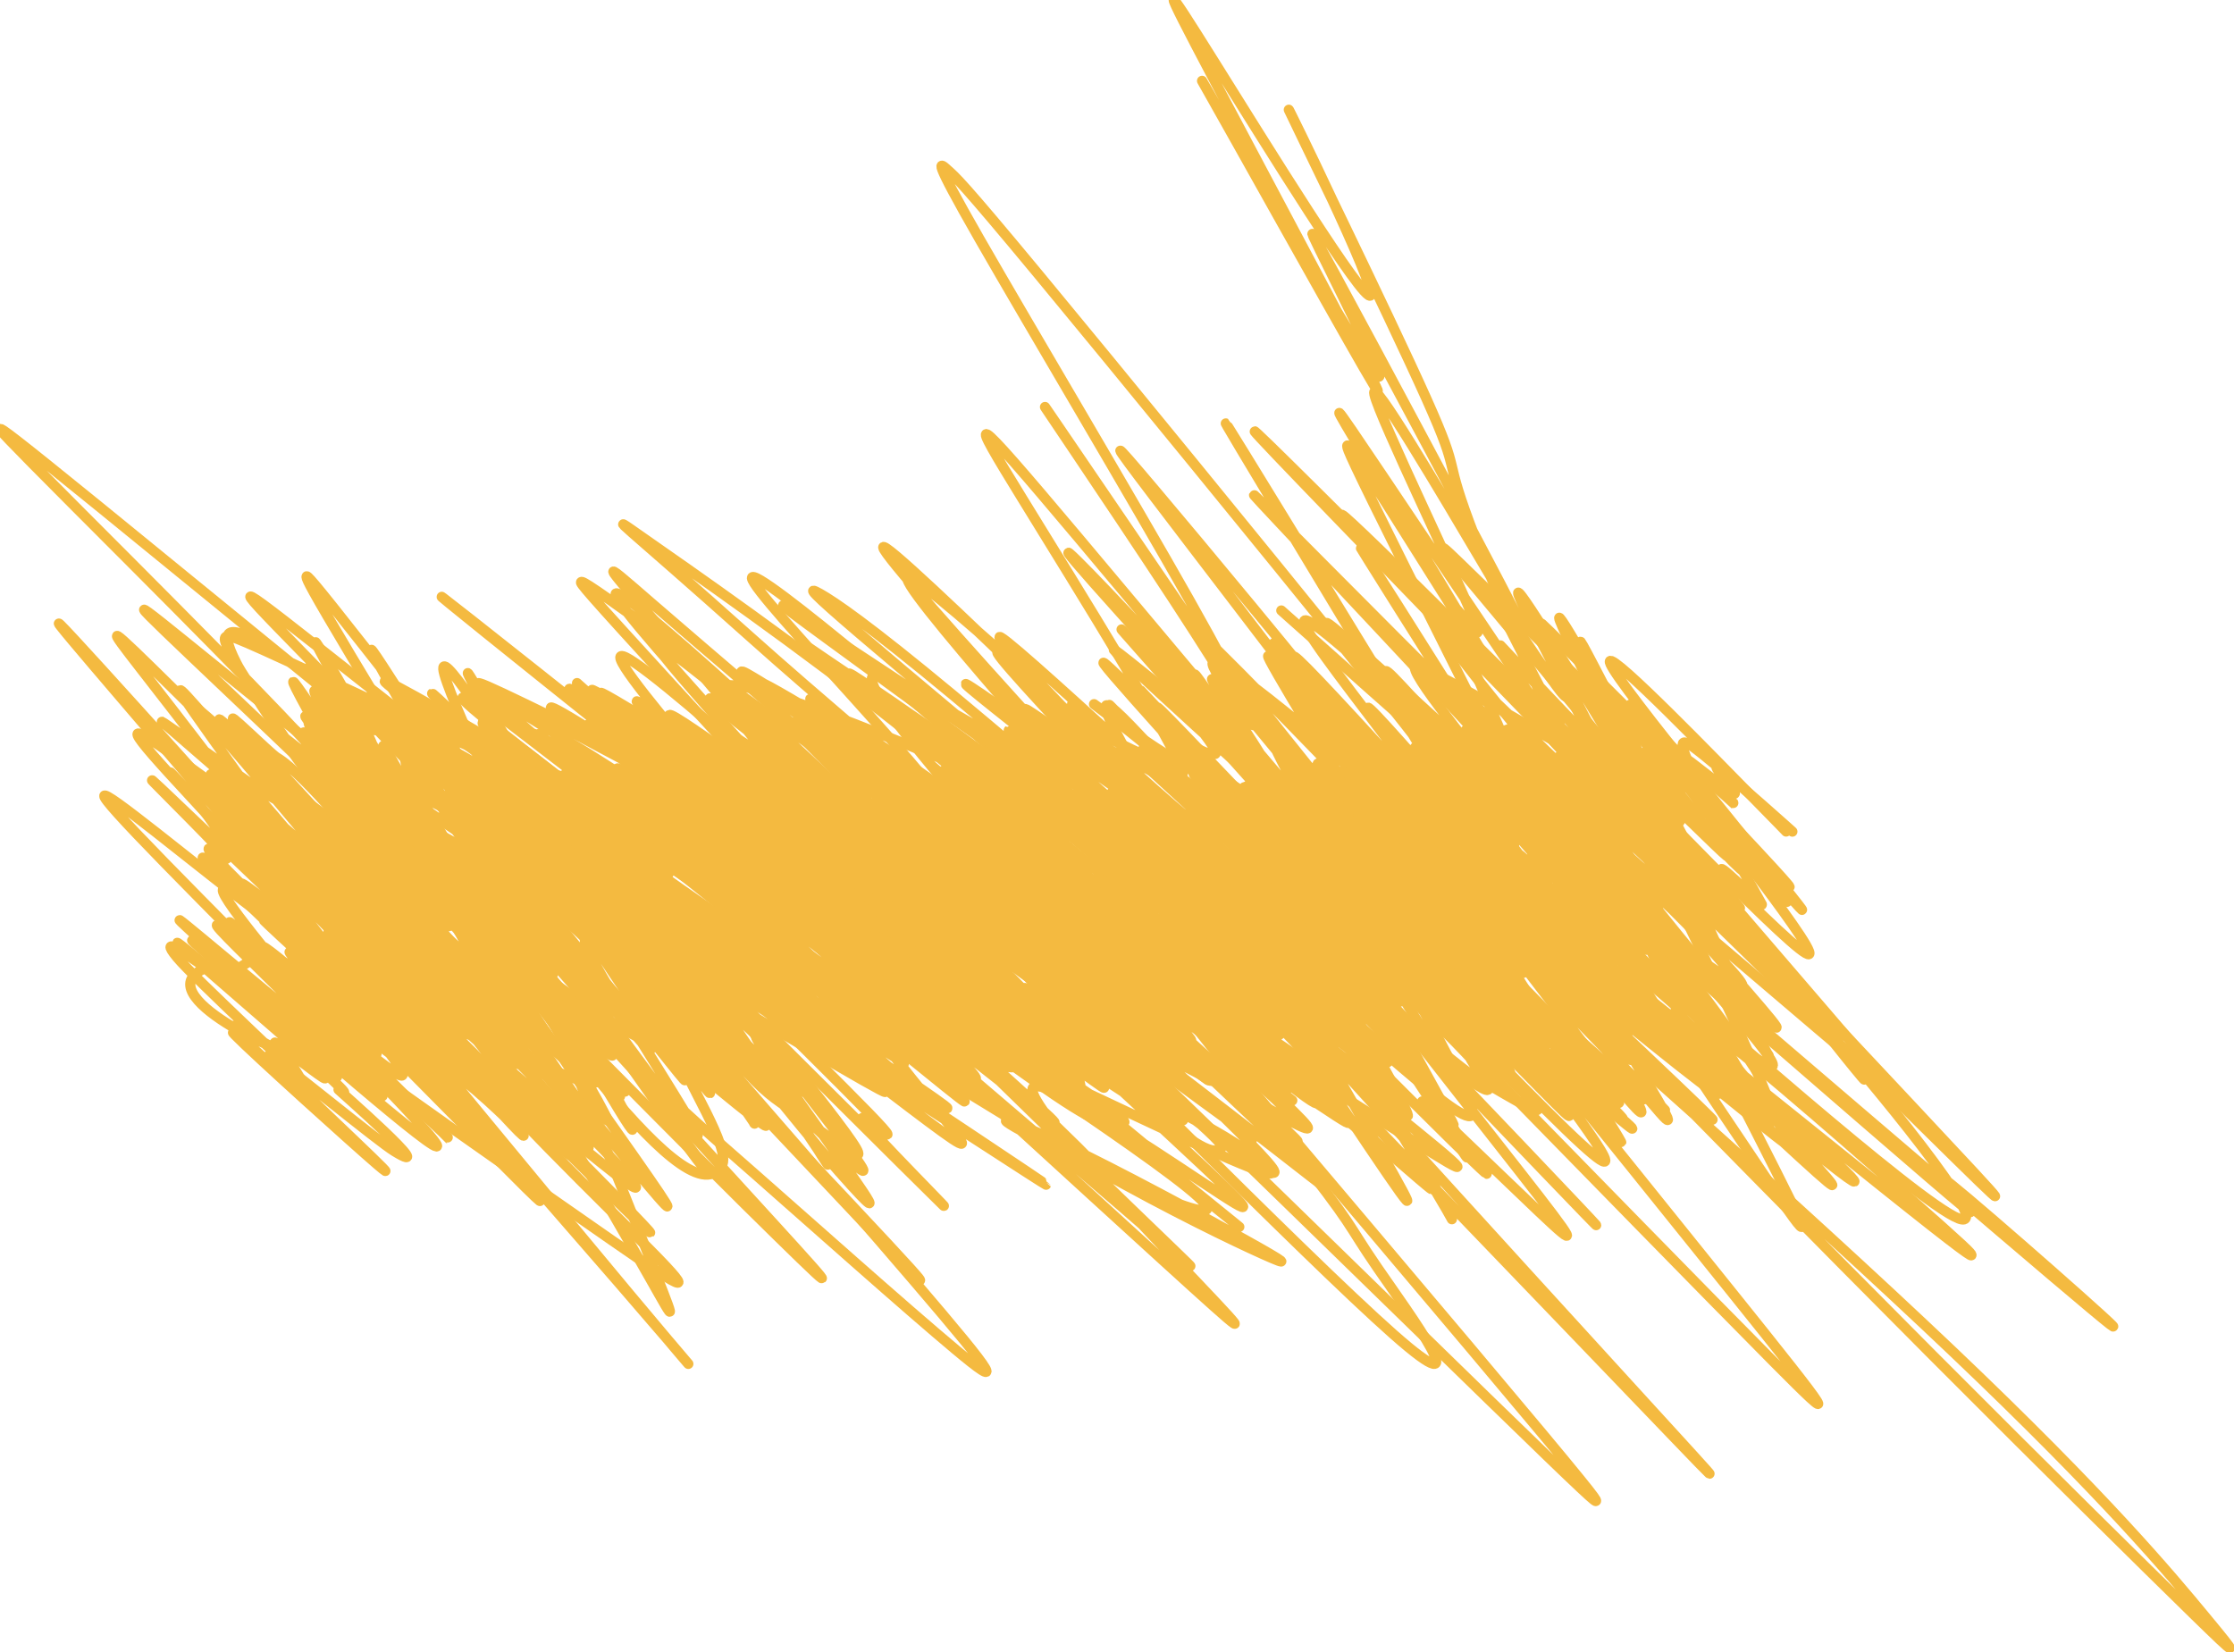 <svg xmlns="http://www.w3.org/2000/svg" width="438" height="324" fill="none"><path stroke="#F4BA40" stroke-linecap="round" stroke-width="2" d="M350.189 163.054c-.07-.088-.14-.175-9.795-10.025s-28.893-29.46-23.981-21.641c4.912 7.82 34.556 43.663 36.771 46.805 2.215 3.143-23.897-27.502-23.85-26.544.048.957 27.046 34.447 25.356 35.455-1.69 1.009-32.888-31.479-48.433-47.789-15.545-16.311-14.493-15.46-5.867-6.017 8.625 9.442 24.793 27.451 21.968 25.246-2.825-2.206-25.134-25.17-16.623-15.703 8.51 9.467 48.515 52.062 69.338 74.286 20.823 22.223 21.253 22.785 2.3 4.1-18.954-18.685-57.304-56.634-66.204-64.235-8.9-7.601 12.813 16.295 6.484 11.036-6.329-5.26-41.356-40.4-59.119-58.278-17.762-17.879-17.198-17.43 4.019 5.176s63.07 67.356 58.727 65.014c-4.343-2.341-56.151-53.129-64.395-57.93-8.245-4.801 28.643 37.924 26.619 40.776-2.025 2.852-44.081-35.465-45.732-32.896-1.651 2.569 38.377 47.183 59.148 70.387 20.771 23.203 21.074 23.643 5.208 10.284-15.865-13.36-47.908-40.532-51.061-41.212-3.153-.681 23.553 25.953 11.914 15.851-11.639-10.102-62.432-57.747-66.722-60.202-4.289-2.455 39.465 41.724 62.489 65.111 23.025 23.386 23.992 24.641-1.533 4.541-25.525-20.101-77.572-61.595-85.271-62.27-7.698-.674 30.529 40.727 50.379 62.273 19.851 21.546 20.167 21.981.951 6.613-19.217-15.368-57.975-46.552-78.406-62.916-20.431-16.365-21.361-16.964-2.89 4.051 18.471 21.014 56.372 63.66 54.54 67.63-1.832 3.969-44.544-32.031-51.431-35.074-6.888-3.044 23.343 27.961 13.384 23.848-9.959-4.112-61.024-44.281-87.524-65.166-26.5-20.886-26.889-21.27-11.975-6.002s45.142 46.199 42.35 47.314c-2.791 1.116-39.52-28.521-58.704-44.054-19.184-15.532-19.712-16.062 1.823 4.384 21.535 20.445 65.149 61.883 72.182 73.394 7.034 11.51-23.834-8.163-26.863-5.834-3.03 2.329 22.714 27.256 35.102 39.652 12.389 12.396 10.642 11.504-5.075.613-15.718-10.892-45.353-31.756-63.64-45.117-18.285-13.362-24.325-18.588-12.022-7.793 12.303 10.795 43.132 37.771 41.51 34.311-1.623-3.46-36.63-38.174-53.382-55.351-16.752-17.177-14.19-15.766-1.614-5.908 12.576 9.859 35.086 28.122 35.354 25.765.268-2.357-22.388-25.889-32.735-37.246-10.347-11.357-7.699-9.826 6.009.131 13.707 9.957 38.392 28.294 54.865 41.587 16.474 13.294 23.989 20.989 14.107 12.11-9.882-8.878-37.387-34.563-51.263-47.704-13.875-13.14-13.286-12.957 7.053 2.227 20.34 15.184 60.411 45.364 62.868 43.606 2.458-1.758-33.913-36.368-34.692-40.818-.78-4.45 35.134 22.309 31.87 14.945-3.265-7.364-46.796-49.662-38.234-40.595 8.563 9.066 70.538 70.779 90.923 91.029 20.385 20.251-2.697-2.832-6.983-7.897-4.285-5.066 10.926 8.584.49-2.18-10.436-10.765-46.98-46.359-64.227-63.842-17.246-17.483-14.088-15.776 3.545-1.987 17.632 13.79 49.643 39.611 66.31 53.108 16.667 13.498 17.021 13.89 4.213 1.848-12.808-12.041-38.788-36.527-51.355-48.66-12.567-12.133-10.932-11.17 13.61 7.721 24.541 18.892 71.941 55.684 72.858 52.776.918-2.907-46.085-46.628-52.587-51.674-6.503-5.046 28.918 29.907 20.189 19.416-8.728-10.49-62.68-67.484-62.125-70.447.555-2.963 57.253 49.832 66.633 60.504 9.38 10.673-30.275-22.378-33.987-21.906-3.712.472 29.721 35.468 28.606 38.622-1.116 3.153-37.793-26.596-37.577-26.045.217.552 38.439 32.307 40.458 29.457 2.018-2.85-33.325-41.267-51.892-61.544-18.566-20.277-19.285-21.251-18.992-21.43.293-.178 1.619.468 20.366 14.158 18.746 13.689 54.873 40.404 53.785 34.27-1.087-6.133-40.482-45.924-40.673-49.191-.191-3.268 40.017 31.194 60.9 49.151 20.882 17.958 21.221 18.369 14.093 11.417-7.127-6.953-21.73-21.279-13.757-14.869 7.974 6.41 38.967 33.991 37.788 33.137-1.18-.853-35.47-30.976-53.511-46.761-18.042-15.785-18.796-16.319 3.594 10.278 22.391 26.597 67.948 80.341 91.81 108.673 23.863 28.332 24.65 29.623 24.576 29.922-.074.298-1.034-.436-21.347-20.204-20.314-19.769-59.951-58.55-73.836-71.623-.8-.754 13.369 15.913 14.182 17.156.169.259-.468-.09-14.958-13.841-14.49-13.75-42.893-40.855-41.212-41.563 1.681-.709 34.306 25.799 36.739 23.165 2.433-2.634-26.315-35.213-19.493-30.813 6.823 4.399 50.086 46.766 60.887 55.831 10.8 9.064-12.175-16.456-16.284-22.493-4.11-6.038 11.341 8.182-2.242-8.217-13.583-16.398-56.668-63.845-57.444-68.117-.777-4.273 42.062 36.066 54.703 46.614 12.641 10.548-6.214-9.917 2.167-1.547 8.38 8.37 44.567 46.195 63.373 65.94 18.805 19.745 19.132 20.263 4.06 4.563-15.072-15.7-45.553-47.633-55.638-57.914-10.085-10.28 1.149 2.061 6.334 7.967 5.186 5.906 3.983 5.002-13.202-11.157-17.184-16.16-50.314-47.548-43.194-38.668 7.12 8.88 55.494 58.98 62.67 68.095 7.177 9.114-28.31-24.276-32.213-26.747-3.902-2.47 24.854 26.991 21.575 24.221-3.279-2.771-39.464-38.666-30.223-28.207 9.241 10.459 65.005 68.36 93.964 98.507 28.958 30.146 29.421 30.783 7.057 6.305-22.365-24.479-67.57-74.093-76.229-84.183-8.658-10.09 20.6 20.848 5.551 4.304-15.05-16.544-75.293-81.508-75.504-84.333-.211-2.826 61.436 58.454 81.184 76.833 19.748 18.38-4.272-7.999-6.209-10.838-1.938-2.838 18.935 18.662 12.186 11.094-6.748-7.568-41.75-44.855-42.789-46.168-1.039-1.313 32.945 34.477 37.97 39.016 5.026 4.54-19.936-23.257-21.447-25.454-1.511-2.196 21.185 22.05 17.921 18.214-3.265-3.835-33.18-36.486-35.495-39.81-2.315-3.324 23.875 23.67 25.887 25.407 2.011 1.737-20.949-22.601-18.55-20.054 2.4 2.546 30.856 32.714 38.112 39.704 7.255 6.99-7.551-10.112-1.599-3.188 5.952 6.924 33.111 38.392 28.113 33.674-4.998-4.719-42.977-46.578-47.426-51.395-4.449-4.817 25.782 28.676 22.05 24.684-3.731-3.993-42.342-46.485-35.272-39.59 7.069 6.894 60.987 64.463 79.228 82.047 18.241 17.584-.83-6.561-6.825-14.97-5.996-8.409 1.661-.35-6.416-10.681s-32.119-39.296-44.749-54.588c-12.631-15.291-13.12-16.031-13.058-16.214.062-.183.69.214 16.256 16.111 15.565 15.896 46.048 47.28 61.972 63.751 15.924 16.472 16.365 17.08.917 1.164-15.447-15.916-46.797-48.376-62.659-64.622-15.862-16.247-15.288-15.296 5.049 10.027s60.419 74.989 81.485 101.233c21.066 26.244 21.901 27.56 8.839 14.402-13.062-13.157-40.047-40.829-52.386-53.437-12.34-12.608-9.216-9.313-15.983-17.006-6.767-7.692-23.52-26.473-20.335-25.052 3.186 1.422 26.816 23.613 29.222 24.718 2.406 1.105-17.128-19.549-20.418-22.904-3.291-3.354 10.255 11.217.638.583-9.616-10.634-42.806-46.915-54.293-59.906-11.487-12.99-.266-1.592 10.946 10.494 11.211 12.085 22.072 24.511 23.592 26.482 1.52 1.97-6.632-6.892-4.217-3.557 2.415 3.335 15.643 19.137 10.668 14.266-4.975-4.87-28.553-30.892-32.708-35.475-11.834-13.056 19.728 22.178 16.403 19.121-5.87-5.395 24.564 27.351 34.688 38.593 10.124 11.242 10.467 11.735 7.345 8.589-3.123-3.146-9.722-9.946-12.864-13.012-3.143-3.066-2.629-2.192-.659.515 1.97 2.707 5.382 7.222.138 1.596s-19.246-21.528-18.521-21.072c.725.457 16.601 17.753 19.715 20.096 3.115 2.343-7.013-10.791-6.793-12.392.221-1.601 11.097 8.73 8.401 4.043-2.695-4.686-19.291-24.704-18.184-23.546 1.106 1.158 20.419 24.1 24.296 27.702 3.877 3.602-8.268-12.831-14.195-21.033-5.927-8.202-5.269-7.675 2.206 1.084 7.475 8.758 21.747 25.732 18.957 21.645-2.789-4.087-23.071-29.748-23.611-29.359-.541.388 19.275 27.605 24.923 36.403 5.647 8.797-3.475-1.65-2.918.09.558 1.74 11.071 15.983 5.808 10.525-5.262-5.459-26.619-31.05-22.63-26.298 3.989 4.752 33.972 40.624 38.902 45.323 4.931 4.698-16.097-22.863-19.29-27.396-3.192-4.534 12.089 14.795 9.224 11.399-2.866-3.396-24.342-30.101-35.107-43.644s-10.169-13.114 1.259.351c11.427 13.465 33.666 39.953 33.933 39.5.267-.453-22.113-28.649-19.924-24.96s29.625 40.119 29.504 40.91c-.12.792-28.629-35.158-42.999-53.449-14.369-18.29-13.737-17.832-1.95-4.853 11.786 12.98 34.707 38.466 39.663 42.642 4.956 4.176-8.749-13.731-9.93-16.034-1.181-2.304 10.577 11.537 8.748 7.953-1.828-3.584-17.599-25.013-17.638-26.198-.039-1.184 16.131 18.525 14.27 16.161-1.86-2.363-22.242-27.396-27.028-33.353-4.787-5.958 6.638 7.92 12.701 15.334 6.062 7.414 6.415 7.943-1.429-1.271-7.844-9.214-23.896-28.187-24.15-28.306-.254-.118 15.776 19.193 18.232 22.155 2.456 2.962-9.148-11.01-14.786-18.16-5.637-7.15-4.956-7.055 4.473 3.032 9.43 10.087 27.588 30.164 39.622 44.206 12.035 14.042 17.395 21.442 10.293 13.774-7.101-7.669-26.827-30.628-27.878-32.36-1.051-1.732 17.171 18.46 17.854 18.834.683.374-16.726-19.682-20.14-23.597-3.414-3.915 7.694 8.917 12.669 15.026 4.975 6.108 3.48 5.103-4.296-2.854-7.776-7.958-21.788-22.839-29.845-31.641-8.057-8.803-9.735-11.077-10.185-11.844-.449-.767.381.043 10.115 12.265 9.734 12.222 28.346 35.832 31.613 38.221 3.266 2.389-9.378-17.158-10.396-20.022-1.018-2.864 9.972 11.547 7.913 9.17-2.059-2.378-17.5-21.981-20.366-26.26-2.866-4.279 7.311 7.36 12.8 13.572 5.489 6.213 5.982 6.646 6.122 6.533.14-.114-.088-.787-3.098-5.921s-8.795-14.71-11.472-19.412c-2.677-4.703-2.072-4.243 7.276 6.078 9.348 10.321 27.42 30.488 36.188 39.741 8.768 9.252 7.685 6.978 1.662-1.585-6.022-8.562-16.952-23.344-22.277-30.727-5.325-7.384-4.713-6.922 2.208 1.109 6.921 8.031 20.132 23.616 27.212 32.155 7.08 8.539 7.628 9.558 6.82 9.358-.808-.199-2.989-1.648-11.3-11.041-8.311-9.392-22.685-26.684-29.551-35.286s-5.789-7.991 1.592-.754 21.034 21.082 22.866 23.041c1.832 1.96-8.57-8.385-14.181-13.897-5.61-5.512-6.115-5.877-6.307-5.802-.192.074-.056.599 4.71 9.533 4.766 8.933 14.157 26.26 8.656 23.674-5.501-2.585-26.181-25.608-28.625-26.029-2.444-.421 13.973 22.456 16.493 27.087 2.519 4.631-9.356-9.677-7.129-6.831 2.226 2.847 18.915 23.283 27.831 34.086 8.916 10.803 9.555 11.354 9.763 11.248.208-.107-.035-.886-7.827-13.768-7.792-12.882-23.127-37.843-21.715-38.449 1.413-.605 20.036 23.902 29.501 36.218 9.464 12.316 9.205 11.699.849-1.417-8.357-13.116-24.804-38.712-26.303-44.45-1.5-5.738 12.446 9.158 19.217 16.117 6.77 6.959 5.941 5.529-4.182-5.878-10.124-11.407-29.518-32.747-30.22-32.486-.701.262 17.877 22.771 27.575 34.611 9.699 11.84 9.955 12.328 9.83 12.406-.125.079-.638-.266-9.892-9.108-9.255-8.842-27.234-26.17-26.651-22.029.584 4.141 20.276 30.276 18.274 27.57-2.003-2.707-26.298-35.048-29.832-40.929-3.535-5.881 14.427 15.68 23.371 26.532 8.945 10.852 8.327 10.343 2.611 3.853-5.715-6.49-16.51-18.945-13.485-14.194 3.025 4.752 20.198 27.088 22.309 30.17 2.111 3.083-11.36-13.764-11.033-11.305.327 2.459 14.86 24.735 15.227 26.404.367 1.669-13.872-17.943-16.166-21.169-2.294-3.226 7.788 10.529 6.627 8.766-1.16-1.764-13.869-19.463-9.48-11.935 4.388 7.528 26.259 40.819 26.238 42.878-.02 2.059-22.595-28.123-30.095-37.832-7.501-9.709.757 1.97 4.733 7.469 3.976 5.499 3.42 4.464-7.558-9.612-10.977-14.077-32.359-41.164-37.943-48.17-5.584-7.006 5.278 6.889 2.731 3.45-2.548-3.439-18.835-24.634-27.443-35.975-8.609-11.34-9.045-12.186.228-1.203 9.273 10.982 28.269 33.817 39.978 48.566 11.71 14.749 15.556 20.72 17.917 24.615 3.291 5.432 3.812 7.814 9.022 16.984 4.979 8.766 15.979 25.123 21.09 32.828 5.111 7.705 4.326 6.069-1.694-3.464s-17.251-26.914-19.252-30.685c-2.002-3.77 5.568 6.595 4.565 5.4-1.002-1.196-10.805-14.267-15.397-20.081-4.592-5.814-3.676-3.975 3.791 8.609 7.466 12.585 21.455 35.86 6.534 21.179-14.922-14.681-59.178-68.023-81.568-94.632-22.39-26.608-21.573-24.868-11.014-7.695 10.559 17.174 30.834 49.729 31.433 53.82.598 4.092-19.095-21.266-14.396-10.71 4.699 10.557 34.386 57.796 33.892 58.762-.494.965-32.069-45.775-38.859-55.589-6.789-9.814 12.163 18.715 12.296 18.26.133-.455-19.127-30.759-13.62-23.02 5.508 7.738 36.367 54.436 52.025 77.873 15.659 23.437 15.181 22.198 7.423 8.554-7.757-13.643-22.781-39.654-22.996-42.569-.215-2.915 14.835 18.053 22.613 28.569 7.778 10.516 7.829 9.944-.598-5.456-8.427-15.399-25.334-45.607-24.172-47.127 1.161-1.521 20.903 26.562 20.779 24.002-.123-2.56-20.709-36.614-23.518-41.733-2.809-5.119 12.784 19.73 14.028 22.487 1.243 2.757-12.336-17.331-12.482-15.014-.147 2.317 13.55 27.647 14.625 32.498 1.074 4.85-10.891-11.548-16.687-19.258-5.797-7.71-5.064-6.236 2.541 6.921 7.604 13.157 22.057 37.952 30.101 52.091 8.043 14.139 9.239 16.871 9.676 17.734.437.862.08-.228-9.253-15.591s-27.631-44.966-30.235-51.518c-2.604-6.551 11.04 10.846 11.761 9.816.721-1.031-11.893-21.017-8.599-15.9 3.294 5.116 22.88 35.94 32.303 50.247 9.423 14.307 8.09 11.162-1.819-5.53-9.908-16.692-28.353-46.837-32.925-54.52-4.572-7.683 5.287 8.009 10.046 15.266 4.759 7.257 4.119 5.602-3.132-6.818-7.251-12.42-21.095-35.555-18.023-31.623 3.071 3.932 23.477 35.633 26.674 39.898 3.197 4.265-11.433-19.865-18.607-31.465-7.175-11.6-6.45-9.937.053 1.203 6.503 11.139 18.761 31.706 24.949 41.981 6.187 10.276 5.932 9.636-.847-1.081-6.779-10.717-20.073-31.492-17.491-25.258 2.582 6.234 21.443 40.108 30.812 56.551 9.369 16.442 8.673 14.428 4.383 6.315s-12.153-22.264-12.469-22.827c-.316-.563 7.154 12.89 10.743 19.101 3.589 6.212 3.07 4.775-5.177-10.068-8.247-14.842-24.208-43.046-25.198-46.087-.99-3.041 13.474 19.936 21.457 32.832 7.983 12.896 9.047 15.015 11.158 18.162 2.111 3.147 5.237 7.257-3.244-8.639-8.481-15.895-28.663-51.921-31.493-56.326-2.83-4.405 12.303 23.903 19.966 38.077 7.663 14.175 7.397 13.358 3.947 6.161-3.449-7.198-10.075-20.752-7.969-19.371 2.106 1.381 13.143 18.108 19.629 27.684 6.486 9.577 8.086 11.496-10.67-16.253-18.756-27.748-57.916-85.221-67.825-99.737-9.909-14.515 10.62 15.67 22.656 34.08 12.037 18.411 14.96 24.134 15.544 24.543.584.409-1.259-4.671-12.431-24.469-11.173-19.798-31.619-54.161-41.208-70.9-9.589-16.74-7.701-14.816-6.202-13.464 1.499 1.353 2.551 2.075 17.896 20.59 15.346 18.516 44.951 54.804 60.268 73.763 15.317 18.96 15.449 19.493 15.771 20.244.322.752.83 1.706 6.874 10.991s17.608 26.873 24.718 38.367c7.111 11.494 9.418 16.361-8.86-13.096-18.277-29.458-57.21-93.388-61.706-100.503-4.497-7.115 26.623 44.522 43.066 71.641 16.442 27.119 17.265 28.156 17.629 28.176.365.02.247-1.008-4.173-12.288-4.419-11.281-13.138-32.782-8.793-27.248 4.345 5.533 22.017 38.754 20.626 35.067-1.392-3.687-22.382-45.289-33.435-67.43-11.053-22.141-11.533-23.56-11.553-24.116-.021-.556.431-.204 7.819 11.449s21.697 34.596 21.193 33.386c-.504-1.211-16.255-27.271-24.543-41.06-8.287-13.79-8.633-14.518 2.846 2.57 11.478 17.087 34.791 52.012 39.952 58.803 5.162 6.791-8.535-15.61-4.521-5.67 4.015 9.939 26.155 52.9 37.575 75.319 11.42 22.419 11.449 22.995 1.65 8.489-9.798-14.507-29.425-44.114-33.411-49.973-3.985-5.859 8.265 12.926 3.796 5.985-4.469-6.942-26.029-40.18-27.516-42.537-1.488-2.357 17.751 27.174 17.203 25.914-.547-1.261-21.463-34.208-32.021-50.966-10.558-16.759-10.124-16.33-.089-.494 10.035 15.837 29.658 47.068 31.349 50.844 1.69 3.776-15.145-20.85-15.75-19.095-.605 1.756 15.532 30.639 13.681 30.504-1.85-.136-22.177-30.165-25.467-33.981-3.289-3.815 11.075 19.494 19.11 33.041 8.035 13.547 9.305 16.626 2.238 7.819-7.067-8.807-22.509-29.593-22.76-26.401-.252 3.192 15.154 30.991 13.562 32.057-1.592 1.065-20.65-25.446-25.045-30.487-4.394-5.041 6.454 12.19 6.597 13.801.144 1.611-10.746-12.921-9.389-9.732 1.357 3.188 15.29 24.537 16.289 25.425.999.887-11.36-19.334-12.461-22.34-1.1-3.005 9.432 11.819 8.122 7.353-1.311-4.466-14.783-28.671-17.977-35.66-3.194-6.989 4.297 3.971 2.713 1.478-1.585-2.493-12.473-18.77-9.856-13.74 2.616 5.03 19.066 31.862 23.049 38.77 3.983 6.908-5-6.921-5.777-7.994-.776-1.072 6.926 11.031 6.258 9.944-.668-1.088-9.939-15.732-7.705-12.772 2.234 2.961 16.255 23.971 17.561 25.958 1.306 1.988-10.527-15.683-10.31-14.859.218.823 12.844 20.677 10.479 16.999-2.365-3.679-20.104-31.491-16.269-31.359 3.835.132 29.781 29.05 43.015 43.347 13.234 14.297 12.968 13.096 6.09-.467s-20.361-39.452-20.717-43.734c-.355-4.283 12.827 13.826 15.106 15.109 2.279 1.284-6.744-14.807-3.504-10.208 3.24 4.598 19.017 30.373 20.486 32.726 1.47 2.352-11.845-19.5-18.93-31.023-7.085-11.524-7.536-12.057-1.582-.613 5.955 11.443 18.329 34.881 17.236 34.347-1.092-.533-16.026-25.747-23.591-38.452-7.565-12.705-7.309-12.136-1.849-3.045 5.461 9.092 16.118 26.689 15.248 25.446-.87-1.243-13.59-21.859-20.031-32.21-6.441-10.352-6.218-9.815 1.708 4.783 7.925 14.597 23.546 43.239 24.877 47.157 1.331 3.918-12.103-17.755-14.646-21.772-2.544-4.017 6.208 10.28 2.697.207-3.512-10.074-19.552-44.951-22.775-54.27-3.223-9.319 6.857 7.977 4.063.514-2.795-7.463-18.769-40.209-19.744-44.766-.975-4.557 13.535 20.068 21.171 32.963 7.636 12.896 7.958 13.318 7.94 13.016-.017-.302-.383-1.339-10.147-19.768-9.763-18.428-28.914-54.215-30.944-57.46-2.03-3.245 13.639 27.136 12.929 27.731-.711.595-18.277-29.518-27.556-45.537-9.278-16.019-9.737-17.031-.436-.46 9.302 16.57 28.378 50.755 27.679 48.712-.699-2.043-21.75-41.35-32.302-61.333-10.552-19.984-9.968-19.453.095-3.376 10.063 16.077 29.586 47.685 30.812 46.076 1.226-1.61-16.436-37.395-16.017-36.383.42 1.013 19.456 39.908 26.907 56.51 7.451 16.6 2.739 9.73 9.71 27.626 6.971 17.896 25.767 60.769 35.057 81.577 9.291 20.808 8.507 18.252.729 2.069-7.779-16.182-22.527-45.914-18.787-40.351 3.74 5.563 26.416 47.321 36.039 63.229 9.623 15.907 5.506 4.698-4.415-16.485-9.922-21.183-25.523-52.001-30.343-61.125-4.819-9.125 1.616 4.376-1.011 1.684-2.627-2.693-14.513-21.988-12.044-16.109 2.47 5.879 19.653 37.517 30.216 58.102 10.563 20.584 13.984 29.155 9.718 22.998-4.265-6.157-16.321-27.302-16.891-28.049-.57-.748 10.712 19.544 8.449 13.732-2.263-5.812-18.412-38.343-19.414-42.891-1.002-4.548 13.633 19.872 20.895 31.736 7.262 11.865 6.707 10.434-2.142-6.18-8.85-16.614-25.978-48.368-27.601-52.848-1.624-4.479 12.777 19.277 20.321 31.792 7.544 12.516 7.794 13.069 4.887 7.776-2.908-5.294-8.981-16.451-6.991-12.371 1.99 4.08 12.228 23.736 9.696 18.439-2.532-5.296-18.144-36.14-19.832-40.679-1.687-4.539 11.022 18.161 18.05 30.976 7.027 12.815 7.987 15.057 4.406 8.291-3.582-6.767-11.734-22.612-15.765-30.313-4.031-7.701-3.695-6.778 2.49 6.986 6.185 13.764 18.207 40.342 24.586 54.288 6.379 13.947 6.749 14.455 7.13 14.98"/><path stroke="#F4BA40" stroke-linecap="round" stroke-width="2" d="M298.738 135.312c-.046-.046 4.107 4.02 13.383 13.914 5.286 5.638 10.999 13.202 14.357 17.501 3.358 4.299 3.996 5.276-12.99-12.333s-51.617-53.834-50.342-53.439c1.275.395 39.504 38.509 59.78 58.87 20.275 20.362 21.438 21.816 14.028 13.42-7.41-8.397-23.428-26.689-19.386-21.841 4.043 4.847 28.632 33.388 41.452 48.325 12.819 14.938 13.125 15.407-2.442 2.167-15.566-13.24-47.014-40.205-61.493-51.406-14.48-11.2-11.038-5.82-13.689-7.475-2.651-1.654-11.499-10.505-16.297-15.367s-5.277-5.466-5.008-5.492c.269-.026 1.301.545 16.583 14.421 15.282 13.875 44.784 41.039 59.725 54.624 14.942 13.585 14.431 12.768 6.227 3.276-8.203-9.491-24.083-27.634-32.503-37.149-8.421-9.516-8.9-9.856-15.35-17.815-6.451-7.96-18.857-23.528-10.988-15.987 7.868 7.542 36.389 38.665 44.456 47.942 4.392 5.051-18.372-17.843-16.55-16.182 1.412 1.288 3.59 3.718-2.653-2.316-6.243-6.033-21.03-20.541-16.427-15.644 4.604 4.896 29.047 29.638 35.032 35.659 5.985 6.02-7.227-7.43-6.182-6.231 1.045 1.199 16.749 17.455 11.009 12.808-5.74-4.648-33.399-30.69-34.401-29.041-1.001 1.65 25.494 31.781 22.995 31.439-2.498-.341-34.794-32.068-37.877-32.344-3.083-.276 24.026 31.86 24.925 36.73.899 4.869-25.232-18.502-29.48-19.888-4.248-1.386 14.18 19.922 9.062 17.281-5.119-2.64-34.342-29.874-28.033-23.205 6.309 6.669 49.037 48.067 56.546 54.763 7.509 6.695-21.496-22.565-27.692-28.822-6.197-6.257 11.294 11.375 11.197 10.784-.098-.59-18.314-19.939-27.874-30.164-9.561-10.226-9.913-10.742 12.757 9.183s68.375 60.307 98.299 88.768c29.923 28.461 42.681 43.777 49.411 51.913 6.731 8.137 7.048 8.629-2.403-.602-9.45-9.232-28.678-28.202-50.848-50.447-22.169-22.245-46.699-47.19-58.979-59.802-12.28-12.612-11.567-12.137-5.805-6.755 5.762 5.382 16.551 15.657 11.613 10.948-4.938-4.709-25.93-24.713-23.623-22.629 2.307 2.084 28.549 26.864 32.866 31.197 4.316 4.334-14.088-12.529-22.984-20.855-8.897-8.327-7.727-7.605-2.684-3.377 5.044 4.228 13.926 11.94 7.442 5.529s-28.603-27.178-39.714-37.777c-11.11-10.6-10.542-10.401 10.331 6.961 20.873 17.363 62.034 51.884 72.936 60.246 10.902 8.361-9.702-10.483-14.822-14.261-5.119-3.779 5.871 8.078 10.98 13.827 5.109 5.749 4.005 5.03-14.369-12.082-18.375-17.111-53.986-50.594-52.037-49.279 1.949 1.315 42.538 38.443 53.179 47.03 10.641 8.587-9.897-12.492-8.464-12.868 1.433-.376 25.458 20.59 38.168 31.783 12.71 11.193 13.377 11.978 13.438 12.334.062.357-.503.261-18.418-14.076-17.914-14.337-53.161-42.914-59.655-47.188-6.494-4.274 16.834 16.62 29.026 27.601 12.192 10.981 12.543 11.416.938 2.483-11.604-8.933-35.174-27.247-47.523-36.894-12.349-9.647-12.763-10.073-.341-.449s37.692 29.309 50.053 39.083c12.362 9.774 11.048 9.039 1.951 1.728-9.096-7.311-25.936-21.176-34.275-28.091-8.339-6.915-7.667-6.459-4.256-3.325 3.412 3.134 9.542 8.933 5.909 6.279s-17.214-13.936-11.074-8.904c6.14 5.032 32.413 26.721 37.147 29.823 4.733 3.102-12.869-13.039-21.625-21.247-8.756-8.207-8.132-7.992.004-1.202 8.136 6.789 23.764 20.147 23.188 20.049-.577-.098-17.833-14.056-22.196-17.32-4.363-3.265 4.689 4.587 9.524 8.822 4.834 4.234 5.176 4.614-3.137-2.499-8.314-7.112-25.294-21.729-26.137-22.582-.843-.853 14.966 12.502 15.247 12 .281-.501-15.445-15.265-11.839-13.241 3.606 2.023 27.02 21.28 34.406 26.988 7.386 5.709-1.965-2.714-4.27-5.111-2.305-2.398 2.72 1.486-.041-1.029-2.762-2.516-13.462-11.55-18.736-16.107-5.273-4.557-4.797-4.363 4.736 3.284 9.532 7.648 28.105 22.744 31.771 24.071 3.666 1.327-8.139-11.573-13.452-17.838-5.312-6.265-3.775-5.505.33-2.684 4.105 2.821 10.731 7.68 6.437 2.641-4.294-5.038-19.707-20.122-27.991-28.163-8.284-8.041-8.971-8.583-1.781-1.5 7.189 7.082 22.276 21.803 20.904 19.759-1.371-2.043-19.657-21.299-28.722-31.015-9.064-9.716-8.352-9.308.1-2.354s24.624 20.441 25.683 21.78c1.059 1.338-13.484-9.882-12.377-8.035 1.107 1.847 18.305 17.102 22.268 19.93 3.962 2.828-5.832-7.234-8.078-8.297-2.245-1.063 3.354 7.177 2.694 7.851-.659.674-7.747-6.47-12.443-10.991s-6.785-6.203-1.966.105c4.819 6.308 16.609 20.657 21.004 25.909 4.396 5.252 1.038.971-.453-.238-.997-.807 1.854 7.438 5.316 14.027 1.053 2.005.794 1.226-2.201-3.255-2.994-4.482-8.687-12.658-18.269-24.142-9.581-11.483-22.88-26.027-29.947-33.711-7.068-7.684-7.503-8.069-.096-.084 7.406 7.984 22.667 24.349 30.262 32.112 7.595 7.762 7.061 6.425 2.324-.144-4.738-6.569-13.662-18.331-18.594-24.725-4.933-6.394-5.603-7.064-.367-.479 5.236 6.586 16.398 20.447 12.217 16.557-4.181-3.889-24.043-25.949-24.399-28.673-.357-2.725 19.394 14.555 29.346 22.83 9.951 8.274 9.506 7.02 6.076 2.26-3.43-4.761-9.829-12.989-9.521-12.486.309.503 7.52 9.987 10.876 14.089 2.317 2.832-6.937-10.716-12.161-19.927-2.147-3.786 19.951 19.261 21.143 18.857 1.192-.404-13.253-18.558-17.448-24.103-4.194-5.544 2.3 2.072 5.347 5.425 3.046 3.354 2.448 2.214.823-.065-4.114-5.769-7.407-9.48-7.909-9.654-.162-.056.242.812 5.548 8.279s15.6 21.726 14.935 22.092c-.664.365-12.598-13.594-14.758-15.864-2.159-2.27 5.818 7.572 4.077 5.822-1.741-1.751-13.441-15.392-13.119-15.187.323.205 13.023 14.67 19.152 21.144 6.129 6.474 5.302 4.518 3.396 1.38-1.907-3.138-4.869-7.399-6.242-9.291-.979-1.35 5.177 8.531 10.559 18.381.41.75-7.73-7.486-7.915-6.912-.186.575 6.849 10.116-1.009 1.149-7.858-8.967-30.821-36.732-43.196-51.549-12.375-14.818-13.466-15.846-3.919-6.549 9.547 9.298 29.765 28.952 40.025 38.804 9.826 9.434 8.533 7.542 11.145 10.298 3.73 3.934 12.26 13.091 9.905 11.024-2.355-2.067-15.873-15.616-22.502-22.05-6.63-6.435-5.961-5.345-2.507-.903 3.453 4.443 9.671 12.205 9.319 12.431-.351.226-7.459-7.32-6.288-6.119 1.171 1.201 10.836 11.378 10.026 10.849-.811-.529-12.39-12.072-14.568-13.809-2.178-1.737 5.396 6.681 4.116 5.628-1.28-1.052-11.644-11.83-11.403-11.491.242.339 11.403 12.122 12.601 12.898 1.198.775-7.906-9.813-5.913-8.841 1.993.972 15.359 13.824 22.065 20.183 6.705 6.36 6.345 5.836.412-1.034-5.934-6.871-17.43-20.072-23.029-26.65-5.6-6.577-4.954-6.131-1.746-3.132 3.208 2.999 8.959 8.536 6.315 5.772-2.644-2.765-13.857-13.999-19.91-19.998-6.052-5.999-6.605-6.423-2.718-2.489 3.886 3.934 12.227 12.239 15.988 15.785 3.761 3.546 2.687 2.08 1.124.21-1.563-1.87-3.584-4.1-1.017-1.552 2.566 2.548 9.781 9.942 10.928 11.265 1.147 1.323-3.994-3.649-2.193-2.201 1.8 1.448 10.697 9.468 10.634 9.425-.062-.042-9.353-8.389-9.755-9.044-.401-.654 8.37 6.638 9.557 6.901 1.187.264-5.474-6.723-2.827-4.863 2.647 1.86 14.804 12.778 14.225 12.27-.579-.508-14.263-12.772-19.569-16.684-6.142-4.529 4.302 11.907 4.614 14.547.065.547-.562.998-1.619.993-1.057-.004-2.751-.497-14.75-7.524-11.998-7.026-34.249-20.573-41.858-23.651-4.381-1.771 10.171 15.561 13.981 20.951 3.264 4.618 4.401 8.84 4.888 11.679.215 1.251-.053 2.172-.682 2.838-1.388 1.469-6.045 1.373-13.13.732-3.902-.352-8.34-1.509-15.129-3.792-6.788-2.284-15.771-5.851-20.724-7.772-4.954-1.922-5.607-2.091 3.916 7.218 9.523 9.308 29.242 28.098 33.943 33.94 4.701 5.842-6.214-1.833-5.051 3.492 1.163 5.325 14.735 23.884 5.019 17.549-9.717-6.334-43.132-38.123-42.43-36.524.702 1.599 36.532 37.549 45.964 46.653 9.432 9.103-8.62-9.731-9.883-11.572-1.263-1.841 14.811 13.882 22.852 21.495 8.041 7.613 7.562 6.641-3.712-7.776-11.273-14.417-33.327-42.248-41.244-53.399-7.917-11.151-1.03-4.777-7.818-10.018-6.789-5.241-27.461-22.29-24.681-19.037 2.781 3.252 29.642 27.322 45.297 41.847 15.655 14.525 19.292 18.775 21.313 21.219 2.021 2.444 2.316 2.953 1.773 2.873-.543-.08-1.932-.764-6.27-4.123-4.338-3.359-11.583-9.371-14.978-12.248-2.786-2.361 4.669 4.718 7.312 6.845 4.759 3.831-19.063-20.612-25.621-27.633-6.557-7.022-4.21-4.539-10.059-10.091-5.849-5.552-19.966-19.215-15.982-15.34 3.984 3.875 26.496 25.702 33.155 32.369 6.658 6.667-3.219-2.487-6.577-5.338s.102.879 1.868 2.225c1.767 1.346 1.734.195 1.222-1.284-1.172-3.385-3.811-6.887-6.398-10.33-2.39-3.178-6.127-6.306-9.783-9.24-1.398-1.122-1.939-1.412 2.495 3.83 4.434 5.241 13.841 16.046 13.11 16.555-.73.51-11.883-9.602-8.287-5.58 3.596 4.022 22.28 22.484 22.708 23.421.428.936-17.965-16.212-22.141-19.823-4.175-3.612 6.424 6.833 1.15 1.776-5.275-5.058-26.744-25.934-23.819-22.628 2.925 3.306 30.895 31.427 39.395 40.2 2.956 3.051-10.849-9.791-11.675-10.806-4.964-6.099-21.202-21.716-20.762-22.358.44-.643 17.528 14.626 22.639 19.117 5.112 4.491-2.269-2.259-2.303-1.893-.033.365 7.506 8.051 1.603 3.215-5.903-4.837-25.477-22.429-35.395-31.283-9.919-8.855-9.59-8.44-3.012-2.001 6.578 6.439 19.395 18.89 21.685 21.609 2.291 2.72-6.334-4.668-4.571-2.504s14.176 14.105 17.546 17.449c3.369 3.344-2.68-2.269 1.907 2.066s19.994 18.788 19.21 18.808c-.783.02-18.224-14.832-22.306-18.401-5.525-4.832 15.586 12.518 13.959 10.25-3.625-5.053-9.201-10.428-8.553-9.92 3.506 2.75 12.811 11.344 5.998 4.215-6.812-7.129-30.191-30.041-34.15-34.774-3.959-4.733 12.21 9.406 14.425 11.446 2.216 2.04-10.012-8.449-8.065-6.756 1.946 1.694 18.437 15.887 19.922 17.534 1.486 1.647-12.534-9.681-6.487-4.265 6.048 5.415 32.588 27.917 41.363 34.154 8.776 6.236-1.017-4.476-.182-5.336.834-.861 12.592 8.455 6.229 1.225-6.364-7.231-31.206-31.29-34.749-35.184-3.542-3.893 14.967 13.109 17.543 15.368 2.576 2.259-11.342-10.741-4.136-5.268 7.206 5.474 35.957 29.813 43.327 35.505 7.37 5.692-7.513-8.002-10.347-10.681-2.834-2.678 6.831 6.072 4.898 3.806-1.932-2.265-15.757-15.813-13.171-13.994 2.586 1.819 22.001 19.414 21.499 17.923-.502-1.491-21.51-22.602-29.588-31.007-2.998-3.119-3.596-5.245-4.17-6.842-2.723-7.578 25.12 22.896 29.577 26.573 4.458 3.678-6.238-7.125-10.852-11.778-4.614-4.653-2.824-2.828-8.267-7.995s-18.175-17.38-19.101-18.154c-.926-.774 10.341 10.262 15.374 15.764 4.192 4.582-15.232-7.816-22.313-9.402-14.535-3.256 47.82 45.926 50.188 48.813 2.367 2.887-31.806-27.335-44.684-38.927-3.712-3.342 5.14 3.032 1.551-.88-2.292-2.5-6.014-5.59 1.688 1.302 7.703 6.892 26.822 23.977 25.148 21.752-1.675-2.224-24.723-24.276-35.136-34.353-7.623-7.376-13.374-14.833-15.015-19.76-2.792-8.377 30.906 25.396 37.14 30.665 6.235 5.269-5.672-5.163-5.874-5.032-.203.131 11.658 11.14 10.742 10.041-.917-1.098-14.971-14.639-16.414-16.795-1.443-2.156 10.15 7.483 9.779 6.267-.37-1.216-13.057-13.579-10.901-12.476 2.155 1.103 19.537 16.046 20.324 15.811.788-.236-15.545-16.103-19.242-20.083-3.697-3.981 5.736 4.406 4.451 3.327-1.286-1.078-13.576-11.875-20.572-17.908-6.996-6.034-8.325-6.978.582 1.256 8.907 8.233 28.091 25.672 37.709 34.492 9.618 8.819 9.089 8.491 4.828 4.97s-12.238-10.225-12.99-10.495c-.752-.271 5.964 6.094 2.067 3.206-3.896-2.889-18.61-15.223-21.444-17.599-2.835-2.377 6.654 5.578 4.307 3.471-2.347-2.107-16.817-14.518-14.034-13.558 2.784.961 23.259 15.668 25.176 17.208 1.918 1.541-15.343-10.532-23.902-16.3-8.558-5.768-7.892-4.866-1.683 2.083 6.21 6.949 17.942 19.917 24.199 26.886 6.256 6.969 6.681 7.545-2.784.484-9.464-7.061-28.83-21.776-32.263-22.797-3.432-1.021 9.656 12.098 12.709 14.003 3.053 1.905-4.326-7.802 1.214-3.936 5.54 3.867 24.223 21.602 30.712 27.784 6.489 6.182.218.274-2.302-2.423s-1.099-2.004 1.147-.508c2.247 1.495 5.276 3.771 2.087 1.011-3.189-2.76-12.686-10.626-17.198-14.434-4.512-3.809-3.749-3.321 9.207 7.945 12.957 11.267 38.084 33.299 30.736 27.91-7.349-5.39-47.935-38.867-50.927-40.991-2.991-2.124 32.841 28.12 38.644 34.659 5.804 6.538-19.508-11.545-32.909-21.043s-14.125-9.863-7.895-3.613c6.229 6.25 19.436 19.127 26.457 26.126 7.022 6.999 7.459 7.73 6.978 7.824-.48.094-1.892-.471-13.277-7.266-11.384-6.795-32.7-19.803-38.525-21.728-5.826-1.925 4.484 7.626 9.381 12.3 4.898 4.673 4.071 4.177-.603.255-4.674-3.923-13.17-11.257-17.205-14.838-3.458-3.068 5.523 3.946 8.297 5.385 6.705 3.476-24.611-22.776-23.418-21.839 1.194.938 23.378 20.835 34.329 30.775 10.952 9.941 10 9.323 2.524 3.681-7.477-5.643-21.45-16.29-28.989-21.978-7.54-5.688-8.223-6.094-1.694-.231 6.53 5.864 20.293 18.01 17.433 17.383-2.86-.627-22.761-14.394-32.717-21.066-9.957-6.671-9.367-5.829-.896 2.542 8.471 8.372 24.805 24.247 20.636 20.367-4.17-3.88-29.338-27.997-42.727-40.698-13.388-12.701-14.234-13.255-5.809-5.858 8.424 7.397 26.146 22.763 25.985 22.132-.16-.63-18.739-17.722-10.425-11.27 8.315 6.451 44.086 36.965 50.536 43.537 6.449 6.571-17.508-11.723-22.274-15.04-4.765-3.317 10.386 8.897 5.056 3.216-5.329-5.68-31.597-29.627-26.47-27.282 5.128 2.345 42.448 31.707 61.035 46.593 18.586 14.886 17.307 14.407 5.772 7.108-11.536-7.299-33.29-21.403-34.982-21.004-1.693.399 17.335 15.73 15.742 13.168-1.592-2.561-24.383-23.479-29.992-29.782-5.609-6.303 6.652 2.643 6.127 1.407-.526-1.236-14.212-12.925-4.879-5.765 9.334 7.16 42.1 33.522 44.306 33.426 2.206-.095-27.142-27.447-42.615-41.688-15.472-14.242-16.18-14.545-16.338-14.327-.158.218.255.966 8.503 8.608 8.247 7.642 24.316 22.156 22.725 20.037-1.591-2.118-21.33-21.309-31.329-30.958-9.999-9.65-9.66-9.178-.525-.464s27.056 25.656 24.632 25.969c-2.423.313-25.734-16.516-37.531-24.945-11.798-8.428-11.375-7.945 1.472 2.765 12.848 10.711 38.107 31.635 50.738 42.164s11.869 10.028-.758.347c-12.627-9.682-37.094-28.529-37.589-28.333-.495.196 23.724 20.007 26.496 23.074 2.771 3.066-16.64-11.211-15.122-9.403 1.518 1.807 24.554 20.131 23.738 18.801-.815-1.33-26.179-22.87-26.747-23.422-.568-.552 24.43 20.537 24.897 19.733.466-.805-24.356-24.142-20.27-22.941 4.086 1.2 37.833 27.646 37.197 24.393-.636-3.253-36.677-37.006-54.974-54.082-18.298-17.077-17.759-16.455-7.244-7.048 10.514 9.407 30.989 27.579 36.783 32.821 5.794 5.242-3.712-2.997-3.509-2.003.204.995 10.406 11.474 2.349 5.314-8.056-6.16-34.679-29.276-51.626-43.35-16.947-14.075-23.411-18.408-26.192-19.982-2.78-1.575-1.682-.258 7.894 7.927 9.576 8.186 27.596 23.202 32.396 27.208 4.8 4.007-4.166-3.451.514.231 4.68 3.682 23.279 18.729 24.633 19.472 1.354.742-15.1-13.276-23.843-20.656-8.743-7.381-9.275-7.7-2.654-2.094 6.621 5.607 20.413 17.148 21.641 17.175 1.227.027-10.526-11.809-6.129-9.223 4.397 2.585 25.301 19.949 26.714 20.995 1.414 1.046-17.296-14.753-21.936-18.79-4.639-4.036 5.358 4.168 4.667 3.379-.691-.789-12.373-10.82-3.327-4.599 9.045 6.22 39.173 28.996 49.133 36.186 9.96 7.19-1.16-1.895-1.579-2.439-.42-.543 10.199 7.731 4.581 2.054-5.617-5.678-27.791-25.558-38.529-35.515-10.738-9.957-9.367-9.387-2.532-4.622 6.835 4.764 19.092 13.707 17.305 11.442-1.786-2.266-17.988-16.01-13.118-13.68 4.87 2.33 31.302 21.151 41.769 27.853 10.467 6.702 4.168.715 1.708-1.638-2.461-2.353-.892-.89-10.569-8.636-9.678-7.746-30.65-24.746-41.718-33.672-11.067-8.927-11.594-9.265-5.615-3.684 5.978 5.58 18.478 17.089 24.604 22.265 6.127 5.176 5.501 3.671 3.956 1.384-3.718-5.502-4.548-5.82-6.172-6.299-4.535-1.339-12.78-11.926-14.382-13.186-5.569-4.383 10.204 12.461 7.981 12.62-3.063.219-8.356-4.698-13.446-9.039-5.494-4.684 16.209 14.237 16.603 15.376.629 1.817-6.408-2.195-14.739-7.605-5.529-3.591-13.307-9.481-11.915-8.391 1.393 1.091 12.292 9.193 12.698 10.594.407 1.401-10.008-4.144-15.125-6.676-5.116-2.531-4.618-1.882.244 2.79 4.862 4.673 14.072 13.349 19.341 18.451 5.269 5.102 6.318 6.368-3.457.787-9.774-5.58-30.403-18.045-40.472-23.765-10.07-5.72-8.954-4.318-1.425 3.861 7.53 8.18 21.441 23.096 25.425 29.354 3.984 6.258-2.379 3.407-12.853-2.995-10.473-6.402-24.863-16.269-22.042-14.203 2.821 2.066 23.289 16.363 25.044 18.177 1.755 1.814-15.823-9.288-6.671-.332 9.151 8.955 45.565 38.306 54.418 45.852 8.853 7.546-10.958-7.601-11.395-8.687-.436-1.087 19.101 12.348 14.525 7.029-4.577-5.319-33.859-29.799-47.018-41.307-13.159-11.508-9.308-9.303 5.378 1.726s40.091 30.814 53.847 41.648c13.756 10.833 15.093 12.114 15.462 12.568.37.455-.27.043-19.647-16.862-19.377-16.905-57.472-50.291-75.692-66.856-18.22-16.566-15.412-15.299-3.563-7.128s32.653 23.208 42.472 30.721c9.82 7.513 8.026 7.045-2.698.98-10.724-6.065-30.323-17.714-34.779-18.781-4.455-1.067 6.827 8.802 6.779 7.629-.049-1.172-11.769-13.685-4.236-7.462 7.534 6.224 34.677 31.563 48.838 44.834 14.162 13.271 14.52 13.707 14.145 13.562-.376-.145-1.497-.883-12.944-10.326-11.447-9.444-33.187-27.569-43.974-36.703-10.787-9.134-9.963-8.728.772-.801s31.357 23.362 30.385 22.748c-.971-.613-24.159-17.743-28.071-18.745-3.912-1.001 12.155 14.644 20.133 22.248 7.978 7.603 7.381 6.691-3.293-3.037-10.674-9.727-31.408-28.242-44.962-39.543-13.554-11.301-19.3-14.827-22.697-16.837-3.397-2.009-4.269-2.396 8.272 10.418 12.541 12.813 38.523 38.838 51.629 51.914 13.106 13.076 12.55 12.414 5.35 6.236-7.2-6.178-21.026-17.853-14.876-13.901 6.15 3.952 32.695 23.884 27.851 17.709-4.844-6.175-41.881-39.06-42.66-43.783-.78-4.723 35.821 19.711 53.886 31.917 18.064 12.207 16.484 11.443 6.737 5.571-9.747-5.872-27.612-16.83-25.968-14.573 1.644 2.258 23.339 18.064 35.974 27.563 12.635 9.5 15.554 12.214-.152 1.416s-50.125-35.191-59.603-41.132c-9.478-5.94 7.027 7.311 16.28 14.59 9.252 7.279 10.751 8.185 11.184 8.04.433-.144-.246-1.365-4.056-5.694-3.811-4.328-10.733-11.727-18.831-19.277-8.099-7.55-17.164-15.027-22.427-19.224-5.264-4.196-6.45-4.886-6.624-5.023-.174-.137.7.299 12.186 8.82 11.486 8.522 33.557 25.115 39.004 28.002 5.447 2.887-6.4-8.436-17.175-17.648-10.776-9.212-20.121-15.969-18.339-12.895 1.782 3.073 14.976 16.182 5.756 11.516-9.219-4.667-41.252-27.507-42.444-29.548-1.193-2.041 29.426 17.409 36.606 21.571 7.181 4.162-10.003-7.555-19.272-13.798-9.268-6.244-10.1-6.658 2.426 3.222s38.437 30.067 45.621 36.974c7.184 6.907-5.144-.077-12.724-4.217-7.581-4.14-10.04-5.224 3.016 7.417 13.057 12.641 41.703 39.039 45.312 44.139 3.609 5.1-18.686-11.899-29.5-20.43-10.814-8.532-9.47-8.081-4.054-4.981 5.415 3.101 14.862 8.836 10.335 4.088-4.526-4.749-23.312-20.155-32.624-27.937-9.313-7.781-8.584-7.47.643-1.058 9.227 6.411 26.93 18.915 24.926 15.98-2.004-2.935-24.251-21.688-35.201-31.155-10.95-9.467-9.93-9.079 6.893 3.791 16.823 12.87 49.418 38.211 59.245 45.914 9.827 7.703-4.101-3-13.118-9.639-9.018-6.639-12.701-8.89-14.449-9.779-1.327-.675 12.582 12.276 10.794 9.859-12.619-17.062-60.66-55.896-86.068-78.633-25.408-22.737-29.703-25.547-21.062-19.495 8.641 6.053 30.349 21.053 51.397 37.757 21.047 16.703 40.777 34.655 50.237 43.553 9.461 8.898 8.055 8.198 1.95 4.234-6.106-3.965-16.869-11.173-21.948-14.554-4.129-2.749 9.651 9.411 15.324 16.374 5.341 6.554-34.729-25.244-39.307-28.592-4.578-3.347 14.665 11.347 24.276 18.763 9.612 7.416 9.011 7.107 1.481 2.33-7.53-4.776-21.969-14.012-19.567-11.109 2.403 2.902 22.084 18.222 26.556 21.47 7.397 5.373-19.044-15.894-19.06-15.482-.033.849 1.98 2.384 6.339 6.356 4.359 3.973 11.539 10.179 18.046 15.21 6.507 5.031 12.123 8.699 6.554 4.351-5.569-4.348-22.494-16.822-30.906-23.159-8.413-6.337-7.8-6.16-1.677-2.237 6.122 3.923 17.736 11.586 23.953 15.725 6.217 4.14 6.687 4.523 6.036 4.483-2.485-.151-12.949-5.778-19.147-7.006-4.245-.841 16.368 15.565 23.993 22.288 7.626 6.723 8.564 7.789 8.685 8.488.121.699-.604 1-1.951.715-3.418-.724-11.13-7.338-19.563-15.218-2.205-2.059 6.084 3.489 10.061 5.702 4.072 2.267-16.552-16.341-23.205-23.002-6.654-6.661-6.092-6.74 4.285.978 10.376 7.719 30.548 23.237 41.428 31.693 10.88 8.455 11.855 9.378 5.206 3.092s-20.951-19.808-27.974-26.539c-7.023-6.732-6.333-6.263 2.854 1.57 9.186 7.834 26.849 23.018 23.331 19.442-3.518-3.576-28.75-26.372-40.896-37.7-12.146-11.329-10.44-10.498.191-2.472 10.631 8.027 30.134 23.225 29.428 21.21-.706-2.014-22.214-21.701-25.737-25.194-3.524-3.493 11.587 9.803 18.806 16.428 7.22 6.625 6.088 6.175-8.005-4.326-14.093-10.5-41.114-31.036-55.291-41.771s-14.69-11.047-14.567-10.723c.123.324.899 1.293 14.995 14.436s41.489 38.432 37.737 37.427c-3.753-1.006-39.481-29.072-51.037-37.948-11.557-8.877 2.141 2.287 3.995 3.417s-8.551-8.113.117-2.284c8.668 5.829 36.725 27.009 44.838 32.823 8.113 5.815-4.568-4.379-5.987-5.25-1.419-.87 8.809 7.891 1.439 1.228-7.37-6.664-32.649-29.018-33.071-31.086-.422-2.068 24.778 16.826 29.904 21.266 5.126 4.439-10.585-6.15-18.302-11.391-7.717-5.241-6.963-4.814 1.407 1.305 8.37 6.118 24.333 17.915 32.311 23.906 7.978 5.991 7.488 5.819-1.927-1.238-9.416-7.058-27.743-20.995-22.819-18.177 4.924 2.818 33.654 22.813 33.44 22.895-.213.082-30.241-20.356-33.521-21.37-3.28-1.015 21.098 18.013 32.476 27.191 11.378 9.177 9.019 7.928-.616 1.334-9.634-6.595-26.471-18.497-24.842-16.544 1.629 1.954 22.235 18.124 32.227 26.089 9.991 7.965 8.744 7.235-9.472-7.224-18.215-14.46-53.359-42.627-58.22-46.287-4.861-3.66 21.628 18.039 35.02 28.974 13.392 10.935 12.885 10.448 3.172 3.06-9.713-7.389-28.616-21.664-31.67-23.627-3.055-1.964 10.313 8.818 17.491 14.697 7.178 5.878 7.761 6.527-8.89-1.52-16.65-8.047-50.552-24.808-68.813-33.726-18.26-8.917-19.853-9.483-7.375-1.606 12.478 7.877 39.075 24.214 47.915 29.46 8.84 5.247-.883-1.093-5.248-4.078-4.365-2.985-3.078-2.424 12.336 7.619s44.916 29.551 60.654 39.871c15.739 10.32 16.819 10.862-1.883-3.633-18.703-14.495-57.22-44.043-60.63-48.72-3.41-4.678 29.455 16.41 45.88 26.985 16.424 10.575 15.412 9.997 4.786 2.258-10.626-7.738-30.836-22.621-25.693-19.135 5.143 3.486 36.251 25.791 37.25 27.657.999 1.867-29.053-17.38-43.466-26.644s-12.276-7.963.256 2.096c12.531 10.059 35.392 28.835 47.299 38.736 11.906 9.901 12.165 10.358-.951-.202-13.116-10.559-39.614-32.15-52.586-42.978-12.971-10.828-11.613-10.239-.352-2.011 11.261 8.228 32.383 24.079 30.099 23.044-2.283-1.034-28.613-19.434-33.269-22.121-4.655-2.688 13.161 10.895 11.084 7.994-2.077-2.9-24.587-22.696-17.184-19.134 7.403 3.561 45.401 31.079 57.909 40.749 12.508 9.669-1.627.656-.609 2.169 1.018 1.512 17.616 13.824 25.635 19.955 8.019 6.131 6.957 5.708-12.716-8.826s-57.925-43.166-64.436-48.727c-6.511-5.561 19.878 12.815 19.89 12.788.013-.026-27.15-19.013-31.749-22.361-4.599-3.347 14.187 9.521 8.166 7.079-6.021-2.441-37.419-20.581-43.187-23.626-5.768-3.044 15.045 9.556 25.526 15.944 10.481 6.387 9.999 6.178 3.534 2.206-6.466-3.971-18.9-11.699-24.74-15.524-5.839-3.826-4.708-3.514 5.286 2.617 9.993 6.131 28.813 18.072 38.705 24.41 9.891 6.339 10.283 6.713 1.453.844s-26.893-17.993-35.834-24.183c-8.941-6.191-8.213-6.081 2.468.583 10.681 6.664 31.293 19.879 34.52 20.701 3.228.823-11.554-11.146-11.633-11.826-.08-.679 14.991 10.294 13.303 8.398-1.688-1.895-20.591-16.992-25.912-21.647-5.321-4.654 3.513 1.592 7.33 4.51 2.624 2.007-7.01-3.603-11.362-5.691-4.286-2.056 18.577 15.13 22.656 18.628 2.846 2.441-9.912-6.609-7.659-5.088 1.292.872 2.755 2.135 3.243 2.667.237.258-8.186-5.035-12.969-8.165-2.868-1.877 15.99 11.499 18.201 13.468 2.212 1.968-7.01-3.828-5.772-2.705 1.238 1.123 13.216 9.341 16.848 11.25 3.632 1.909-1.445-2.74 1.28-1.177 2.725 1.562 13.406 9.477 8.523 4.378-4.883-5.1-25.653-23.452-24.23-24.103 1.422-.651 25.667 16.955 37.53 25.849 11.862 8.893 10.609 8.54 8.421 7.429-2.187-1.111-5.271-2.97-3.26-1.356 2.011 1.613 9.21 6.756 1.127.657s-31.665-23.596-42.029-31.635c-10.365-8.039-6.797-6.091-1.292-2.266 5.505 3.824 12.838 9.465 13.714 10.072.876.606-4.928-3.994-1.551-1.889 3.376 2.104 16.109 11.052 20.931 14.468 1.383.98 3.206 2.787 5.049 4.436 3.292 2.947-16.39-12.045-22.679-16.58-6.288-4.535-5.682-3.839-2.624-1.24 3.059 2.6 8.551 7.083 10.951 9.187 1.721 1.51-1.056.157.282 1.1 3.005 2.12 10.901 7.329 15.156 10.224 4.256 2.896 4.675 3.259-3.041-2.038-7.716-5.296-23.579-16.262-23.216-15.868.362.394 17.429 12.48 25.032 17.913 5.279 3.773 3.866 3.323 5.044 4.838.535.688-7.428-3.691-18.305-10.849-5.416-3.564-10.159-7.67-9.082-7.325 1.076.344 8.233 5.09 7.97 4.753-.263-.337-8.164-5.902-6.398-4.486 1.766 1.415 13.438 9.98 11.681 8.761-1.758-1.218-17.299-12.478-17.491-13.243-.192-.765 15.436 9.307 16.427 8.526.991-.781-13.128-12.719-20.623-19.116-7.494-6.397-7.936-6.891 4.636.932s38.171 23.978 39.107 22.647c.936-1.33-23.567-20.637-35.569-30.271-12.002-9.634-10.761-9.011-5.157-5.226 5.605 3.785 15.534 10.714 13.889 9.734-1.646-.98-15.168-10.078-21.81-14.595-6.642-4.518-5.993-4.179 11.976 8.526 17.968 12.705 53.238 37.765 62.534 44.201 9.297 6.437-8.448-6.511-15.459-12.012-7.012-5.502-2.753-3.166-12.805-10.85-10.051-7.683-34.542-25.458-46.815-34.443-12.273-8.986-11.585-8.645 3.289 1.161 14.874 9.807 43.914 29.068 52.003 34.094 8.09 5.026-5.651-4.767-6.015-5.295-.363-.527 13.067 8.509 11.298 6.344-1.768-2.164-19.142-15.802-27.693-22.64-8.55-6.838-7.751-6.464 4.954 2.411s37.291 26.239 44.505 31.163c7.213 4.924-3.691-3.119-3.798-3.284-.108-.164 10.911 7.793 4.443 2.914-6.468-4.878-30.758-22.834-37.73-27.86-6.972-5.026 4.111 3.421 3.196 3.492-.914.07-14.162-8.491-15.271-8.796-1.109-.305 10.321 7.905 15.53 11.826 4.054 3.052-6.472-3.47-12.732-7.367-2.954-1.839 17.181 13.047 22.054 16.556 4.873 3.509-.338-.606-1.097-1.13-.759-.524 3.092 2.668.847 1.141-2.244-1.526-10.701-7.868-5.542-4.636 5.16 3.232 24.192 16.231 30.49 19.285 3.862 1.872-1.844-6.731-1.714-6.832 6.214-4.798-24.168-20.481-24.874-20.279-.706.202 16.637 16.447 26.74 26.171 10.104 9.725 12.444 12.437 13.047 13.512.603 1.075-.601.431-6.526-3.926s-16.535-12.407-17.383-12.315c-.849.093 8.384 8.573 5.739 6.093-2.645-2.479-17.448-16.175-10.91-11.738 6.538 4.438 34.865 27.423 39.746 31.627 4.881 4.204-14.541-11.07-22.829-17.583-4.847-3.809-1.974-1.974-9.414-9.246-6.622-6.471-19.66-17.919-11.635-12.74 8.024 5.179 37.342 27.502 44.436 31.401 7.093 3.9-8.927-11.301-12.731-14.841-3.804-3.54 5.094 5.042 2.961 3.481-2.132-1.561-15.566-13.524-22.932-20.01-7.366-6.486-8.258-7.131-1.097-1.173s22.402 18.538 24.564 20.359c2.162 1.821-9.217-7.499-13.048-10.355-.85-.633-5.131-1.411-14.167-6.436-1.324-.737 11.356 10.933 15.413 14.744 1.398 1.313-7.826-4.647-11.366-7.069-2.211-1.513 12.228 9.049 6.864 4.843-5.365-4.206-26.498-20.266-36.231-27.885-9.733-7.619-7.424-6.309.007-1.026s19.915 14.5 22.632 16.347c2.718 1.847-4.709-3.954-3.923-2.498.787 1.456 10.012 10.345-8.051 4.531-18.062-5.814-63.693-26.601-74.337-27.341-10.644-.741 15.081 19.196 26.474 28.282 7.974 6.359 4.548 4.618 13.754 11.323 8.585 6.252 24.781 18.743 32.68 24.942 7.899 6.199 6.925 5.843-10.048-5.708-16.974-11.551-49.917-34.287-51.878-34.089-1.96.199 28.061 24.022 43.287 36.204 15.226 12.182 14.748 12.003 13.302 11.184-3.888-2.2 3.567 9.646-1.103 7.541-19.397-8.745-53.86-60.371-73.887-83.152-20.027-22.782-19.589-22.133-8.572-12.592 11.017 9.541 32.599 27.954 44.246 37.807 11.648 9.853 12.707 10.588 19.756 17.276 7.049 6.688 20.055 19.305 17.62 18.889-2.435-.415-20.704-14.246-25.282-15.748-4.577-1.503 5.09 9.743 5.046 11.982-.045 2.239-10.095-4.869-5.321.256 4.774 5.125 24.677 22.697 28.788 26.259 8.344 7.227-15.302-13.127-14.512-12.522 5.47 4.188-19.895-20.795-14.359-18.442 5.535 2.353 32.226 23.327 38.997 27.507 9.847 6.077-19.703-20.865-17.145-18.235.305.314-10.611-9.404-13.452-12.121-7.223-6.905 32.783 29.828 37.438 34.677 4.656 4.848-12.178-9.276-18.532-14.183-1.369-1.057-5.219-2.779-9.888-7.628-3.099-3.219 19.333 15.643 21.123 17.016 1.79 1.373-10.837-9.277-11.254-10.549-.417-1.272 11.759 7.156 2.926-.496-8.832-7.651-39.042-31.638-37.393-28.151 1.649 3.486 36.073 35.172 53.501 51.374 17.428 16.203 16.817 15.961 5.608 8.533-11.21-7.428-32.999-22.035-33.303-18.202-.304 3.833 21.538 26.548 32.414 37.997 10.877 11.449 10.125 10.943-6.367-4.067s-48.703-44.508-63.587-58.128c-11.452-10.479-9.299-8.15-19.066-16.858-8.549-7.623-23.833-22.365-17.696-18.409 6.137 3.955 34.301 26.898 39.399 30.016 5.098 3.118-13.722-14.284-6.034-6.297 7.689 7.987 42.456 41.891 59.624 58.486 17.168 16.596 15.684 14.856-.319.998-16.002-13.859-46.476-39.783-62.414-53.277-15.938-13.493-16.416-13.77-7.113-6.048 9.304 7.722 28.403 23.45 18.152 9.595-10.251-13.854-50.431-57.769-47.656-58.969 2.775-1.2 49.724 41.646 67.132 58.71 17.408 17.064 3.853 7.048 4.171 8.139.318 1.09 14.921 13.59 14.807 13.889-.114.3-15.387-11.979-12.396-9.479 2.991 2.499 24.709 20.15 24.455 20.309-.253.159-23.135-17.708-19.296-14.266 3.84 3.443 35.095 28.736 41.204 33.686 6.109 4.95-13.875-11.211-20.433-16.331-6.558-5.12.916 1.29-5.552-4.605-6.467-5.895-27.103-24.289-33.177-30.422-6.073-6.134 3.041.549.556-1.974-2.484-2.524-16.843-14.457-15.783-13.723 1.061.734 17.976 14.496 14.51 12.211-3.466-2.284-27.825-21.033-32.574-24.713-4.75-3.68 10.848 8.276 18.53 14.311s6.975 5.786.563 1.804c-6.412-3.982-18.508-11.69-18.066-10.265.442 1.425 13.787 12.216 20.202 17.516 6.416 5.3 5.498 4.782-4.733-3.013-10.231-7.794-29.747-22.849-29.392-22.565.355.284 21.173 16.362 20.515 16.277-.659-.086-23.424-16.824-21.889-15.236 1.534 1.588 28.06 22.009 33.348 25.982 5.289 3.973-11.464-9.12-19.432-15.392-7.968-6.272-6.644-5.326 5.449 5.198 12.093 10.524 34.914 30.596 30.234 26.784-4.679-3.812-37.55-32.118-40.224-34.613-2.674-2.496 25.845 21.677 24.722 19.517-1.122-2.16-32.749-31.384-33.655-33.904-.905-2.52 29.87 22.551 35.008 25.744 5.138 3.194-16.293-16.249-12.646-13.931 3.647 2.319 33.022 26.988 47.719 39.473 14.697 12.486 13.826 12.04 1.115 2.494s-37.236-28.179-38.443-28.05c-1.208.129 21.646 19.584 12.003 12.545-9.643-7.038-52.477-41.161-74.962-58.993-22.484-17.833-23.323-18.342-10.053-7.657 13.27 10.685 40.675 32.58 48.549 38.79 7.873 6.211-4.616-3.926-10.337-8.741-5.721-4.816-4.296-4.002 11.339 8.403 15.634 12.406 45.435 36.378 50.815 40.411 5.381 4.034-14.56-12.597-24.464-20.956-9.904-8.358-9.165-7.94-1.88-2.46 7.285 5.48 21.094 16.009 12.925 9.312-8.17-6.698-38.736-30.942-50.557-40.503-11.821-9.562-3.969-3.706 5.636 4.641s20.726 19.009 16.885 16.216c-3.842-2.794-22.983-19.366-33.29-28.403-10.307-9.038-11.2-10.038 2.241 2.138 13.44 12.177 41.241 37.562 41.064 38.056-.177.494-29.173-24.672-28.023-22.915 1.15 1.758 33.325 31.202 40.534 38.675 7.208 7.473-11.525-7.917-21.432-16.262-9.906-8.345-10.418-9.178.793-.27 11.212 8.907 34.161 27.582 34.156 26.179-.006-1.403-23.662-23.449-35.113-34.38-11.451-10.932-9.98-10.08-.91-3.003 9.07 7.076 25.695 20.35 21.517 17.052-4.178-3.298-29.662-23.572-36.749-28.867-7.087-5.295 4.997 5.003 10.15 9.935 3.726 3.567-14.198-6.88-19.801-8.884-11.804-4.224 43.649 35.508 61.827 49.861 18.179 14.354 19.248 15.026 9.399 6.063-9.848-8.964-30.646-27.583-42.182-37.758-11.536-10.176-13.181-11.344-2.249-1.24 10.932 10.103 34.491 31.513 46.991 42.805 12.499 11.291 13.225 11.816 1.905.835-11.319-10.981-34.706-33.483-34.567-35.836.139-2.354 24.513 16.124 27.439 17.244 2.926 1.12-16.334-15.677-26.005-24.256-9.318-8.267-8.097-7.944-11.106-10.573-3.492-3.05-11.263-9.243-10.933-9.117.33.125 8.921 6.843 9.355 7.553.434.71-7.55-4.791-8.733-5.649-1.183-.858 4.677 3.095 4.031 2.485-.646-.61-7.977-5.903-8.923-6.394-.946-.491 4.714 3.979 7.326 6.161 2.612 2.182 2.005 1.941.144.51-1.86-1.43-4.956-4.044-4.238-3.684.719.36 5.345 3.772 7.015 5.286 3.016 2.734-10.772-6.207-12.789-8.062-.512-.471.069-.044.138-.138.488-.67 2.642 1.175 5.538 3.032.781.502-5.358-4.805-5.878-5.262-.52-.458 3.352 2.838 3.273 2.918-3.698 3.759-12.001-8.312-18.037-11.341-2.506-1.258-3.978-1.756.426 1.359 4.405 3.116 14.707 9.909 11.554 8.47-3.153-1.438-20.073-11.313-27.203-15.872-4.454-2.848 8.872 3.808 21.458 12.112 3.064 2.022-.778-.175-2.335-1.244-.957-.657 4.015 1.67 9.62 4.917.839.486-5.862-4.893-14.673-11.573-2.833-2.148-1.996-2.213-.135-1.519 4.893 1.826 6.432 2.083 9.618 3.71 4.874 2.49 15.251 10.281 14.798 9.775-.452-.505-12.332-9.052-17.189-12.199-4.856-3.146-2.328-.633-.27 1.643 2.059 2.275 3.571 4.238 3.929 5.305.358 1.067-.484 1.179-5.42-1.384-4.937-2.562-13.942-7.804-18.227-10.493s-3.576-2.666 8.122 4.048c11.698 6.713 34.364 20.116 44.351 25.744 9.987 5.628 6.607 3.074 15.288 9.687 8.681 6.613 29.524 22.469 32.009 25.951 2.485 3.482-14.021-5.891-21.803-9.939-4.864-2.53-13.341-5.861-12.268-3.977 5.029 8.835 30.942 23.587 38.149 29.42 7.207 5.832-2.067-.279-10.633-5.897-8.566-5.617-16.143-10.555-20.652-13.594-4.509-3.038-5.721-4.027.541-.224 6.262 3.804 20.034 12.43 22.314 13.215 9.298 3.202-14.135-11.269-12.942-10.133 8.701 8.28-19.605-16.46-18.376-14.94 3.631 4.486 16.625 13.299 19.666 15.474 3.042 2.174-3.43-3.379-5.36-5.476-.708-.769 8.976 4.524 10.706 4.494 4.966-.084-15.795-14.263-21.398-19.53-5.603-5.267-4.117-4.759-1.573-3.495 2.545 1.263 6.105 3.267 12.452 7.667 6.347 4.399 15.374 11.134 16.495 11.859 1.12.725-5.94-4.764-5.909-4.812 4.93-7.766 13.497 10.262 11.135 8.612-.945-.66-1.337-1.012-1.156-1.109.182-.097.959.059 8.379 3.816 7.419 3.757 21.458 11.11 28.947 14.999 7.489 3.889 8.001 4.09.786-2.911-7.216-7.002-22.175-21.213-28.681-28.339-6.507-7.127-4.107-6.738-1.04-5.267 7.064 3.389 9.933 6.407 13.14 8.979 3.667 2.941 11.912 8.632 10.027 7.205-1.885-1.426-14.038-10.288-15.943-11.594-7.069-4.845 16.197 12.345 13.262 10.869-3.442-1.73-10.501-6.111-10.008-5.485.492.626 8.841 6.224 10.478 7.411 1.638 1.187-3.687-2.208-5.488-3.458-7.566-5.251 18.537 11.652 18.368 12.043-.71 1.647 5.328 4.669-2.534.147-7.862-4.523-27.757-17.081-35.656-21.946-7.899-4.866-3.199-1.659-3.817-.774-.618.884-6.696-.651-30.754-8.63-24.057-7.978-65.911-22.352-88.581-30.009s-24.89-8.161-24.122-7.794c.767.368 4.588 1.622 22.948 10.681 18.359 9.058 51.141 25.883 72.257 37.469 21.115 11.587 29.57 17.425 32.539 20.164 2.969 2.74.197 2.204-4.084.582-4.28-1.622-9.984-4.313-17.88-8.977-7.896-4.663-17.811-11.216-24.544-15.969-6.733-4.753-9.984-7.506-8.317-7.466 1.666.04 8.348 2.958 17.663 8.223 9.315 5.265 21.06 12.79 26.246 16.215 5.185 3.426 3.455 2.524.553.599-2.902-1.926-6.923-4.849-7.683-5.696-.759-.847 1.865.471 10.6 6.325s23.502 16.204 31.432 21.829c7.931 5.625 8.577 6.211-7.467-7.006-16.044-13.216-48.798-40.254-56.603-46.003-7.805-5.749 10.331 10.609 10.939 12.919.609 2.309-16.859-9.927-11.737-4.174 5.121 5.753 33.362 29.864 34.487 32.579 1.126 2.716-25.72-16.696-37.462-24.628-7.017-4.74-6.698-.964-21.396-9.492-11.52-6.685-30.273-19.829-39.007-26.089-8.734-6.261-6.62-5.668 13.173 6.966 19.792 12.634 57.2 37.291 66.305 41.787 9.105 4.495-11.227-11.917-9.572-9.803 1.655 2.115 25.912 23.254 25.885 23.549-.027.294-25.074-20.897-45.572-36.696-20.498-15.798-35.688-25.561-29.801-21.518 5.888 4.044 33.314 22.19 38.222 24.735 4.909 2.545-13.531-11.061-22.397-17.749-8.866-6.687-7.6-6.043 4.054 2.704s33.658 25.578 30.405 23.257c-3.253-2.322-32.43-24.304-47.185-35.538-14.755-11.234-14.203-11.052-4.34-3.516s29.022 22.421 31.233 25.022c2.212 2.602-13.105-7.532-10.808-5.562 2.297 1.97 22.671 16.35 33.414 23.977 10.742 7.627 11.235 8.065 11.174 8.259-.061.193-.689.128-2.694-.62-2.004-.748-5.366-2.178-2.93 1.993 2.436 4.172 10.771 13.988 14.584 18.821 3.813 4.833 2.852 4.386-8.438-4.16-11.289-8.545-32.878-25.175-42.545-33.076-9.666-7.9-6.755-6.566 1.681-.935s22.308 15.52 14.758 10.782c-7.55-4.739-36.942-24.404-52.291-34.794-15.35-10.391-15.766-10.911.453-.235 16.219 10.677 49.086 32.565 49.008 32.476-.078-.089-34.097-22.819-30.056-19.311 4.042 3.508 47.175 33.943 55.343 38.545 8.169 4.603-19.933-17.55-45.077-35.625-25.145-18.075-46.48-31.401-44.5-29.794 1.98 1.606 27.92 18.549 26.778 18.244-1.142-.304-30.152-18.37-20.923-12.145 9.229 6.224 57.576 37.285 70.821 46.534 13.245 9.249-10.076-4.256-21.306-10.951-11.229-6.695-9.659-6.171.793.521s29.738 19.535 39.139 25.998c9.4 6.463 8.331 6.156-15.296-7.929-23.626-14.084-69.777-41.935-76.875-45.47-7.099-3.534 26.253 18.092 29.166 20.351 2.913 2.259-25.624-15.504-34.707-22.114-9.082-6.61 2.154-1.528 25.269 11.463 23.116 12.991 57.771 33.737 64.161 36.675 6.389 2.937-16.536-12.563-20.538-15.318-4.002-2.754 11.616 7.705 20.063 13.454 8.448 5.75 9.252 6.471-7.136-4.281-16.387-10.752-49.992-33.001-66.895-44.329-16.903-11.327-16.086-11.061-8.918-7.017 7.168 4.045 20.663 11.858 22.103 11.546 1.441-.312-9.581-8.987-.544-2.636 9.038 6.35 38.469 27.99 43.277 29.376 4.807 1.385-15.9-18.137-18.409-20.34-2.508-2.203 13.811 13.507 18.901 18.247s-1.542-1.966-17.184-14.554c-15.641-12.589-40.091-30.858-42.094-32.77-2.003-1.912 19.181 13.087 21.851 15.021 2.669 1.935-13.819-9.649-8.137-6.388 5.682 3.261 34.035 21.717 37.359 24.28 3.324 2.564-19.239-11.325-23.453-13.656-4.214-2.331 10.603 7.317 9.823 6.738-.781-.58-17.61-11.679-24.606-16.795-6.996-5.116-3.649-3.913 6.48 2.285 10.129 6.197 26.938 17.354 33.005 20.706 6.066 3.353.879-1.437 3.892.384 3.013 1.82 14.382 10.396 19.564 14.587 5.182 4.192 3.832 3.74-3.887-1.206-7.719-4.946-21.767-14.374-25.287-15.141-3.52-.768 3.913 7.41 7.369 11.446 3.456 4.037 2.71 3.685-8.525-3.984-11.235-7.668-32.937-22.642-36.275-22.964-3.338-.322 12.345 14.461 20.303 21.799 7.958 7.338 7.716 6.781 6.123 4.634-1.593-2.147-4.529-5.869-5.657-7.626-1.129-1.757-.361-1.437 5.016 2.878 5.378 4.315 15.343 12.616 19.907 16.527 4.565 3.911 3.427 3.181-4.932-3.439-8.358-6.619-23.903-19.106-30.549-24.806-6.647-5.699-3.924-4.233 6.678 3.522 10.602 7.755 29.002 21.755 35.541 26.064 6.54 4.31.661-1.494.518-1.441-.144.053 5.625 6.139-1.411.972-7.037-5.166-27.054-21.77-43.303-34.177-16.25-12.407-28.126-20.115-21.73-15.24 6.398 4.874 31.427 22.564 38.588 27.397 7.16 4.834-4.306-3.726-12.07-9.227-7.764-5.502-11.477-7.686-12.897-8.562-1.419-.877-.432-.38 7.711 5.032 8.144 5.411 23.414 15.722 20.662 12.999-2.752-2.724-23.989-18.795-34.12-26.841-10.131-8.046-8.514-7.581-3.506-4.746 5.007 2.835 13.356 8.026 15.064 8.307 1.708.282-3.478-4.502 2.849-.86s24.323 15.855 26.542 16.678c2.219.823-11.884-10.114-18.365-14.878-6.481-4.763-4.912-3.023-7.707-4.984-2.796-1.961-10.004-7.677.621-1.151 10.624 6.526 39.299 25.466 54.603 35.691 15.303 10.225 16.367 11.162 8.359 6.787-8.008-4.376-25.119-14.091-25.919-13.318-.801.772 15.228 12.327 5.872 7.998-9.356-4.33-44.583-24.894-63.783-35.931-19.2-11.037-21.306-11.924-11.843-5.092 9.464 6.833 30.561 21.411 44.418 31.834 13.856 10.423 19.832 16.248 22.392 19.271 2.56 3.023 1.523 3.067-.716 2.333-2.238-.733-5.646-2.245-15.786-7.904-10.141-5.659-26.91-15.418-34.394-20.047-7.485-4.629-5.175-3.831 9.016 4.645 14.191 8.475 40.195 24.604 34.874 21.598-5.321-3.006-42.755-25.636-60.323-36.51-17.569-10.875-14.137-9.309 5.341 3.14 19.479 12.45 54.9 35.736 73.679 48.183 18.779 12.448 19.843 13.351-2.857.071-22.7-13.279-69.196-40.769-73.981-42.728-4.786-1.959 33.547 22.446 50.219 32.136 16.671 9.691 10.52 3.926 4.445-1.246-6.076-5.173-11.89-9.578-19.94-14.911-8.05-5.332-18.16-11.458-22.403-14.214-4.243-2.756-2.313-1.956 10.722 6.788 13.036 8.744 37.117 25.409 35.299 23.957-1.818-1.452-30.266-21.525-44.095-31.664-13.83-10.14-12.18-9.737 9.318 4.171 21.497 13.909 62.792 41.312 83.597 55.174 20.805 13.862 19.869 13.352.888 1.028-18.981-12.324-55.979-36.448-74.393-48.615-18.414-12.167-17.125-11.648-11.443-8.504 5.682 3.143 15.717 8.895 26.913 16.378 11.195 7.482 23.247 16.521 15.04 10.803-8.208-5.719-37.039-26.469-42.92-31.514-5.881-5.045 12.062 6.244 17.001 10.128 4.939 3.883-3.67.019-13.774-6.08-10.105-6.099-21.444-14.317-29.385-20.714-7.94-6.397-12.137-10.726-14.123-12.609-1.985-1.883-1.632-1.19 10.117 7.959 11.748 9.149 34.88 26.732 45.324 35.56 10.443 8.827 7.497 8.366-1.248 4.196-8.744-4.169-23.198-12.034-12.559-6.092 10.639 5.943 46.809 25.931 51.893 27.373 5.085 1.442-22.012-16.268-35.44-25.284-13.428-9.016-12.366-8.802-2.073-3.285 10.293 5.516 29.784 16.327 25.091 11.788-4.693-4.539-34.16-24.756-50.987-36.857-16.828-12.1-20.121-15.472-2.989-5.548 17.132 9.925 54.789 33.247 65.185 39.722 10.395 6.474-7.613-4.606-16.365-10.21-8.751-5.603-7.701-5.394 1.86-.228 9.562 5.166 27.602 15.283 24.267 13.147-3.336-2.137-28.594-16.833-41.847-24.596-13.254-7.763-13.736-8.147-12.849-8.01 3.223.499 6.898 2.18 8.44 2.921 1.021.49-4.728-2.883-11.203-7.892-4.036-3.123-9.204-7.914-12.096-10.542-2.893-2.628-3.252-3.072 9.705 3.806s39.242 21.092 43.927 22.878c4.684 1.785-13.029-9.289-21.844-14.974-8.814-5.685-8.194-5.644-3.995-4.008 4.199 1.637 11.958 4.869 19.734 8.648 7.777 3.778 15.336 8.004 18.914 10.068 3.577 2.064 2.944 1.837-4.136-1.927-7.081-3.763-20.589-11.056-22.039-11.234-1.45-.178 9.567 6.98 13.836 10.225 4.27 3.245 1.457 2.36-5.862-1.678-7.318-4.038-19.057-11.201-24.757-14.271-5.7-3.069-5.005-1.828-3.01.222 1.994 2.049 5.265 4.867 11.749 9.258 6.484 4.391 16.08 10.268 20.253 13.283 4.173 3.015 2.632 2.991.262 2.562-2.37-.43-5.522-1.263-10.305-3.397-4.783-2.134-11.102-5.542-15.504-8.449-4.403-2.906-6.697-5.206-7.714-6.099-.568-.498 1.81 2.467 7.712 7.579 3.596 3.115 8.991 6.588 19.83 12.862 10.839 6.274 27.106 15.066 28.689 16.199 1.582 1.133-12.012-5.659-24.865-13.56-12.853-7.902-24.553-16.707-28.052-19.268-3.499-2.561 1.557 1.388 22.371 14.325s57.233 34.743 62.313 38.309c5.08 3.565-22.283-11.77-36.468-20.012-14.184-8.243-14.361-8.928-12.971-8.841 1.39.086 4.352.964 11.037 4.023 6.685 3.059 17.003 8.272 21.247 10.703 4.245 2.431 2.102 1.923-1.938.391-4.041-1.532-9.914-4.072-18.516-8.757-8.603-4.686-19.758-11.439-27.826-16.953-13.145-8.984-18.08-14.43-18.722-15.065-.043-.043.423.718 3.043 3.144 2.621 2.427 7.367 6.556 32.59 23.414 25.223 16.859 70.78 46.322 80.081 54.817 9.301 8.495-19.034-4.872-30.908-10.958-11.874-6.086-6.428-4.487 4.443.692 10.871 5.18 27.004 13.891 35.615 18.682 8.61 4.792 9.209 5.4 3.573 2.867-5.636-2.533-17.525-8.225-32.813-16.814-15.287-8.589-33.613-19.901-45.767-28.354-12.154-8.452-17.58-13.701-2.319-7.6 15.261 6.1 51.373 23.709 68.714 31.588 17.341 7.88 14.816 5.495 11.78 3.058-3.037-2.438-6.51-4.857-13.478-8.468-6.968-3.61-17.328-8.339-23.118-10.915-8.556-3.661-13.114-7.124-17.592-14.038-.795-1.859-1.202-3.611-1.62-5.09"/><path stroke="#F4BA40" stroke-linecap="round" stroke-width="2" d="M191.68 192.023c-.018 0-.035 0-1.382-.41-1.346-.409-4.021-1.227-27.849-12.255-23.827-11.028-68.727-32.24-92.442-43.356-23.714-11.115-24.882-11.49-25.61-11.188-.727.303-.978 1.294 8.111 14.929 9.09 13.634 27.53 39.882 37.514 53.96 9.984 14.078 10.955 15.191 11.217 14.927.262-.265-.213-1.941-14.562-21.235C72.33 168.1 44.122 131.239 44.6 124.952c.478-6.287 30.496 19.117 28.894 18.2-1.602-.917-35.733-28.926-53.866-43.67C1.495 84.738.393 84.106.063 84.106c-.331.001.142.655 14.542 15.096 14.4 14.44 42.711 42.649 47.873 49.16 5.163 6.511-13.682-9.532-7.752-4.557 5.93 4.976 37.205 31.455 44.484 37.169 7.279 5.714-10.385-10.138-14.113-12.981-3.728-2.842 7.016 7.807 8.25 9.485 1.235 1.678-7.365-5.936-13.737-11.202-6.373-5.266-10.259-7.952-11.984-8.77-1.726-.818-1.174.315 9.284 11.33 10.459 11.014 30.808 31.877 20.653 23.647-10.156-8.231-51.43-46.187-58.003-52.567-6.572-6.38 22.81 19.966 37.42 32.711 14.61 12.746 13.559 11.092 3.635.614-9.923-10.477-28.687-29.727-22.172-26.445 6.514 3.282 38.874 29.681 55.8 43.417 16.927 13.736 17.438 14.01 23.439 19.094 6.001 5.085 17.475 14.973-.367-.026-17.843-14.999-65.35-55.184-71.167-58.153-5.818-2.97 31.492 32.494 51.2 51.087 19.708 18.592 20.683 19.238 30.885 28.214 10.202 8.977 29.601 26.263 39.117 34.211 9.515 7.948 8.558 6.033-8.088-13.401-16.647-19.434-48.954-56.328-63.825-73.722-14.872-17.394-11.33-14.17-12.573-15.09-1.244-.921-7.38-6.083-1.175.76 6.204 6.844 24.937 25.85 26.238 27.334 1.301 1.484-15.397-15.13-14.863-14.773.535.357 18.806 18.188 22.997 22.204 4.191 4.016-6.254-6.324-5.744-6.423.511-.1 12.293 10.354 6.153 4.486-6.139-5.867-30.557-28.372-31.148-27.974-.591.398 23.384 24.38 35.571 36.467 12.187 12.087 11.86 11.551 11.293 10.787-.567-.763-1.363-1.738-1.375-2.034-.033-.792 14.455 12.74 16.189 14.387 11.112 10.559-46.592-44.232-62.62-59.267-16.027-15.035-11.532-10.408-8.846-7.783 2.686 2.626 3.427 3.109 11.832 11.131 8.406 8.023 24.454 23.57 32.62 31.282 8.166 7.712 7.965 7.118 2.8.568-5.164-6.549-15.285-19.035-20.185-25.226-4.9-6.192-4.272-5.71 3.025 1.391 7.297 7.1 21.245 20.805 25.725 24.925 4.481 4.12-.928-1.759-1.029-1.66-.102.099 5.268 6.354 2.262 3.914-3.007-2.44-14.553-13.765-20.727-19.728-6.173-5.963-6.624-6.221-2.906-.957 3.719 5.265 11.621 16.059 9.057 14.837-2.564-1.223-15.834-14.791-17.421-16.224-1.587-1.432 8.911 9.681 14.132 15.038 5.221 5.358 4.847 4.624 4.025 3.509-.823-1.116-2.083-2.59-1.91-2.851 1.083-1.634 9.355 6.111 17.495 11.32 2.066 1.322.867-1.886-4.778-9.326-5.644-7.44-15.46-19.487-13.344-19.249 2.115.238 16.459 13.126 23.714 19.376 7.255 6.249 6.987 5.47 3.752 1.471-3.235-4-9.429-11.196-12.323-14.399-2.895-3.203-2.303-2.194-.71.126 1.592 2.32 4.168 5.921.604 4.561-3.564-1.36-13.347-7.791-19.13-11.454-7.163-4.538-9.421-5.266-10.276-5.154-.372.049-.076 1.053 4.318 7.016 4.394 5.962 13.016 17.102 18.393 23.318 5.378 6.216 7.251 7.172 10.993 9.798 3.743 2.626 9.3 6.893 11.63 8.136 2.331 1.243 1.267-.666-5.428-9.348-6.695-8.681-18.989-24.076-25.149-31.616-6.161-7.539-5.816-6.756-.409.485 5.407 7.242 15.864 20.919 23.532 30.868 7.667 9.948 12.228 15.754 7.846 11.929-4.381-3.826-17.842-17.458-23.406-22.761-2.448-2.334-5.13-4.69-5.727-5.938-2.952-6.172 18.892 21.929 26.063 30.03 7.171 8.101 6.721 6.986 4.671 3.898-2.051-3.088-5.69-8.114-10.296-14.588-4.607-6.473-10.071-14.24-10.621-15.596-.55-1.355 3.98 3.937 6.15 6.265 1.636 1.755-6.176-10.199-14.037-20.422-.435-.566 7.38 13.315 11.025 19.374 3.646 6.058 3.15 5.167 1.75 3.165-1.399-2.003-3.687-5.09-4.653-6.194-.368-.42 5.054 9.052 12.557 20.847 2.311 3.633 1.705 2.414-4.328-6.535-6.033-8.95-17.445-25.614-20.39-29.952-2.945-4.338 2.923 4.155 5.657 7.862 2.735 3.707 2.157 2.372.493-.374-1.664-2.746-4.397-6.863-5.404-8.212-.169-.226 5.66 9.63 4.981 11.033-3.757 7.755-22.355-27.418-31.508-38.817-9.154-11.398-10.322-12.587-11.037-12.912-.714-.326-.94.248 3.094 7.831 4.034 7.584 12.335 22.16 6.387 16.52-5.949-5.639-26.397-31.936-37.295-45.81-10.898-13.873-11.624-14.527-11.591-13.988.034.54.85 2.293 8.804 15.605 7.956 13.312 23.026 38.131 30.91 51.205 7.885 13.073 8.128 13.65.478 5.202-7.65-8.449-23.202-25.94-31.439-35.125-8.237-9.185-8.689-9.535-8.31-8.146.378 1.388 1.601 4.525 8.428 16.839 6.828 12.314 19.223 33.709 25.454 44.418 6.232 10.708 5.924 10.083-2.146-1.047-8.07-11.131-23.892-32.747-21.583-31.71 2.309 1.037 23.228 25.383 34.245 38.134 11.017 12.75 11.498 13.169 11.599 12.803.102-.367-.189-1.532-13.261-20.017-13.072-18.486-38.915-54.257-42.885-59.987-3.969-5.729 14.72 19.666 24.144 32.301 9.424 12.635 9.017 11.741 2.524 2.42-6.493-9.321-19.06-27.042-14.058-21.964 5.001 5.078 27.953 33.49 39.965 48.305 12.012 14.816 12.389 15.173 3.111 3.138-9.278-12.035-28.223-36.474-33.052-42.777-4.83-6.304 5.03 6.269 9.808 11.989 3.799 4.547-8.565-14.438-9.666-17.429-6.18-16.786 45.537 59.876 53.515 70.106 7.978 10.23-11.632-16.482-17.79-25.197-6.157-8.715 1.732 1.375 5.653 6.161 3.921 4.786 3.633 3.961-6.13-9.365-9.763-13.327-28.994-39.13-26.68-36.68 2.312 2.451 26.751 33.938 35.044 43.156 3.209 3.567-4.652-13.506-4.695-14.393-.382-8.003-18.262-25.685-19.034-26.39-.772-.705 11.819 17.548 14.281 21.143 2.461 3.595-5.589-8.023-4.23-5.804 1.36 2.219 12.373 18.625 17.782 26.651 5.408 8.026 4.878 7.174-5.726-6.069-10.604-13.244-31.266-38.853-30.727-36.579.538 2.274 22.904 33.207 33.944 48.075 11.041 14.868 10.079 12.734 3.636 2.261-6.443-10.473-18.337-29.22-17.29-30.122 1.046-.901 15.395 16.61 22.593 24.874 7.198 8.265 6.811 6.751-3.631-9.058-10.442-15.809-30.927-45.866-30.458-46.737.469-.871 22.513 28.356 33.512 42.641 10.998 14.285 10.282 12.742 2.416 1.504-7.866-11.237-22.86-32.123-25.749-35.959-2.889-3.836 6.782 10.01 11.671 16.905 4.89 6.895 4.704 6.418-3.556-3.809-8.26-10.226-24.588-30.188-20.404-21.808 4.184 8.38 29.376 45.708 32.124 51.167 2.748 5.46-17.711-22.078-28.077-35.853-10.366-13.775-10.02-12.951-5.5-5.843 4.52 7.108 13.202 20.475 11.217 17.538-1.985-2.938-14.901-22.586-21.336-32.236-6.435-9.65-5.996-8.707 2.564 5.973s25.228 43.068 26.236 47.97c1.009 4.901-14.148-14.544-22.204-24.814-8.056-10.271-8.552-10.777-8.593-10.389-.179 1.721 5.809 12.1 7.246 16.582 1.772 5.521-15.734-23.135-12.716-18.436 3.018 4.699 21.622 33.2 30.668 46.558 9.046 13.359 7.971 10.71-.453-3.742-8.424-14.452-24.164-40.627-30.25-50.966-1.24-2.107-3.758-9.17-2.093-8.618 11.111 3.68 25.544 37.934 28.211 40.295 2.668 2.361-11.346-22.159-16.517-31.315-5.172-9.156-1.077-2.206-2.958-4.94-1.882-2.735-9.865-15.366-13.632-21.125-3.767-5.759-3.076-4.264 4.719 9.385 7.794 13.648 22.672 39.403 27.109 47.825 4.437 8.422-2.017-1.271-5.143-5.717-3.127-4.447-2.729-3.353 1.866 4.846 4.595 8.2 13.375 23.472 17.472 30.229 4.096 6.756 3.244 4.535 1.397.911-1.847-3.624-4.663-8.583-6.013-10.878-1.072-1.823 1.269 2.21 4.598 7.17 1.047 1.56 1.081.972-5.858-10.781-6.938-11.752-20.774-34.704-28.264-47.007-7.49-12.303-8.216-13.262-8.098-12.618.564 3.072 4.992 10.125 5.044 12.913.065 3.499-11.43-11.21-15.68-15.075-4.249-3.864-3.88-2.174-1.718 2.341 2.161 4.515 6.104 11.804 7.825 14.874 1.721 3.07 1.1 1.701-2.316-3.706-3.416-5.406-9.608-14.807-12.615-19.149-3.006-4.342-2.639-3.338 2.643 6.272 5.28 9.611 15.465 27.798 16.867 31.209 1.403 3.411-6.284-8.504-4.925-6.608 1.358 1.897 11.996 17.966 10.502 14.179-1.493-3.787-15.44-27.917-20.562-37.32-5.123-9.403-.998-3.347.86-.891 1.05 1.387-2.427-5.457-2.999-6.984-1.588-4.243 11.19 16.441 15.56 22.756 4.369 6.316 4.288 5.809 3.826 4.653-.463-1.156-1.306-2.946-4.94-8.819-3.634-5.873-10.034-15.776-13.141-20.373-3.108-4.598-2.728-3.59-2.07-2.239.66 1.35 1.588 3.013 1.983 3.314.395.301.229-.81-.434-2.435-.664-1.625-1.82-3.73 3.682 5.079 5.502 8.81 17.696 28.599 23.477 37.471 5.78 8.871 4.777 6.226 1.387-.314s-9.136-16.894-12.368-22.732c-3.233-5.838-3.776-6.846-3.494-5.85.281.996 1.404 4.028 5.509 11.473 4.105 7.445 11.159 19.21 11.426 19.68 6.19 10.873-13.19-20.986-12.552-18.236.769 3.308 2.905 7.102 4.516 9.717.351.572.1-.642-2.662-5.794-2.761-5.153-7.937-14.271-9.655-17.654-1.719-3.382.177-.751 1.075.158.52.528-3.602-7.901-9.84-18.174-2.004-3.302-1.855-2.598 3.989 7.761 5.843 10.359 17.325 30.383 23.076 40.162 5.751 9.778 5.424 8.704 2.778 3.561-2.645-5.143-7.6-14.321-3.918-10.798 3.681 3.523 16.148 20.026 22.956 28.919 6.809 8.894 7.581 9.678 8.049 9.693.469.015.61-.764-7.227-17.66-7.838-16.896-23.657-49.886-25.631-57.103-1.975-7.216 10.374 12.341 16.675 22.008 6.3 9.668 6.177 8.853 5.724 7.528-1.087-3.187-3.972-8.3-6.715-12.714-.216-.349 3.47 8.166 8.536 17.974 1.524 2.949 1.223 1.622-4.491-8.711-5.714-10.332-16.753-29.669-14.935-25.83 1.817 3.838 16.827 31.439 19.764 39.594 2.937 8.154-6.654-3.973-12.181-10.81-5.528-6.836-6.7-8.014-7.41-8.125-.708-.111-.917.882 5.986 19.042 6.903 18.161 20.925 53.46 27.948 71.103 7.024 17.643 6.624 16.562 1.528 7.57-5.095-8.992-14.875-25.861-20.505-35.342-5.631-9.482-6.816-11.064-7.309-11.563-.493-.498-.257.137.945 2.089 1.201 1.952 3.362 5.202 1.027.538-2.335-4.663-9.23-17.339-9.925-19.532-.695-2.192 5.019 6.483 7.718 10.169 2.698 3.685 2.208 2.117-.997-3.878-3.206-5.996-9.112-16.371-11.934-21.067-2.822-4.695-2.382-3.397 2.233 4.783 4.615 8.181 13.39 23.204 17.588 30.15 4.199 6.947 3.554 5.361-.524-1.608-4.077-6.968-11.569-19.271-15.134-24.621-3.565-5.35-2.976-3.375-1.3.201 1.677 3.576 4.424 8.694 5.333 10.164.456.737-4.328-8.598-8.653-15.649-.202-.329 8.455 14.442 13.394 21.032 3.582 4.778-15.695-28.396-18.168-33.562-2.473-5.166 6.041 8.235 10.24 14.405 4.199 6.171 3.824 4.706 1.666.226s-6.088-11.931-1.785-8.077c4.303 3.854 16.959 19.239 23.028 25.739 6.069 6.501 5.167 3.65 1.663-2.964-3.504-6.614-9.584-16.906-15.781-28.348"/><path stroke="#F4BA40" stroke-linecap="round" stroke-width="2" d="M147.866 220.263c.511.614-1.448-2.298-6.168-8.778-2.414-3.313-5.204-6.426.934-.021s21.202 22.486 29.211 30.945c8.01 8.46 8.507 8.81 8.548 8.646.04-.164-.392-.854-15.231-16.648-14.84-15.794-44.075-46.672-58.629-61.79-14.553-15.118-13.54-13.541-4.529-3.214s25.989 29.355 32.974 37.476c6.985 8.121 3.461 4.757 1.392 2.827-2.069-1.93-2.577-2.324-2.553-1.571.089 2.728 9.742 17.157 7.695 20.454-7.412 11.942-40.616-40.588-56.04-56.457-15.423-15.868-15.345-15.293-7.187-4.755 8.158 10.539 24.394 31.023 26.655 34.687 2.261 3.663-9.944-10.114-16.57-17.509-6.624-7.394-7.3-7.988-8.26-9.104-.962-1.116-2.189-2.737 6.567 7.916 8.757 10.654 27.535 33.629 37.048 45.069 9.514 11.439 9.195 10.645.884-1.236s-24.604-34.826-32.45-45.572c-7.845-10.746-6.75-8.598-2.033-1.843 4.718 6.755 13.024 18.052 17.023 23.223 3.999 5.171 3.439 3.873-5.422-7.58-8.86-11.452-26.004-33.021-34.788-43.674-8.785-10.653-8.69-9.736-5.655-3.537 3.034 6.2 9.003 17.656 11.91 23.251 2.908 5.596 2.573 4.985-1.232.377-3.804-4.608-11.068-13.195-14.736-17.177-3.668-3.982-3.52-3.1-2.808-1.368.711 1.732 1.981 4.287 5.429 9.681 3.447 5.394 9.034 13.549 7.925 12.951-1.108-.599-9.082-10.199-13.838-15.78-5.93-6.957-7.859-8.406-8.18-8.115-.414.375.92 1.873 10.08 13.201 9.16 11.328 26.681 32.61 35.993 43.841 9.311 11.231 9.882 11.767-4.469-4.83-14.35-16.597-43.64-50.343-45.893-52.323-2.253-1.981 23.42 28.828 29.174 36.087 5.753 7.259-9.19-9.965-1.487-.187 7.703 9.777 38.504 47.077 54.296 65.977 15.792 18.9 15.641 18.268-2.297-2.444-17.938-20.713-53.658-61.487-66.46-76.55-12.8-15.064-1.6-3.18-9.931-13.277s-36.531-42.533-32.894-38.988c3.638 3.545 39.968 44.054 54.44 60.312 14.474 16.258 5.99 7.036 7.627 9.097 1.638 2.062 13.655 15.686 9.503 10.996-4.152-4.69-24.837-28.107-31.348-36.043-6.51-7.936 1.782.319-.803-4.203-2.584-4.521-16.296-22.069-23.497-31.343-7.2-9.275-7.475-9.744 6.69 4.226 14.165 13.971 42.778 42.396 53.994 53.441 4.041 3.979 5.865 5.636 15.271 15.076.356.357-7.897-8.771-7.613-8.162.284.609 9.448 11.108 5.909 8.468-3.54-2.641-20.059-18.739-28.822-27.204-8.762-8.465-9.268-8.808-9.41-8.713-.536.355 2.673 4.046 2.21 4.317-3.288 1.919-10.8-10.68-7.29-6.255 3.509 4.426 18.771 21.622 22.853 26.213 4.083 4.59-3.477-3.947-11.51-12.886s-16.31-18.022-6.428-5.663c9.882 12.359 38.175 46.435 39.011 48.409.836 1.974-26.641-29.187-42.364-47.5-15.723-18.312-18.858-22.831-7.437-11.952 11.422 10.879 37.496 37.293 50.755 50.555 13.26 13.263 12.916 12.574 10.546 9.381-2.369-3.192-6.754-8.868-9.135-11.563-2.382-2.695-2.627-2.237-9.73-9.426-7.103-7.189-21.055-22.039-23.004-23.029-1.95-.99 8.526 12.329 13.628 18.626 5.103 6.297 4.515 5.168.659.206-3.856-4.963-10.963-13.724-14.23-17.396-3.268-3.673-2.48-1.992-.248 1.811 2.233 3.803 5.889 9.676 7.65 12.338 1.355 2.05-7.27-10.943-9.871-17.063-3.304-7.77 26.582 30.523 36.571 41.999 9.988 11.476 8.687 9.171-1.288-3.332-9.976-12.504-28.586-35.136-37.913-46.172-9.328-11.036-8.808-9.79-6.054-5.706 2.755 4.085 7.73 10.97 9.556 13.256 1.826 2.286.353-.236-5.778-7.837-6.13-7.6-16.875-20.203-22.783-27.036-5.908-6.832-6.654-7.512-6.837-7.432-.184.08.217.941 6.512 9.761 6.295 8.82 18.473 25.572 21.811 31.254 1.287 2.19-9.613-7.121-10.895-7.571-.426-.15.325 1.991 4.378 7.454 4.054 5.464 11.572 14.729 12.683 16.939 1.111 2.21-4.414-2.917-7.078-5.108-2.036-1.676 5.315 7.302 8.18 12.047 2.719 4.503-20.577-16.67-19.438-14.319 1.138 2.352 20.11 21.219 29.668 30.688 9.557 9.469 9.126 8.968.143.362-8.983-8.606-26.505-25.302-30.361-28.649-3.857-3.348 6.484 7.159 5.645 5.948-.839-1.211-13.17-14.457-11.427-13.25 1.744 1.207 17.937 17.268 19.1 18.157 1.164.89-13.191-13.879-11.212-12.121 1.979 1.757 20.727 20.488 20.779 19.723.051-.766-19.163-21.595-16.875-19.894 2.288 1.701 26.661 26.564 39.081 39.086 12.42 12.523 12.148 11.951 4.305 3.491-7.844-8.461-23.25-24.793-24.422-26.622-1.171-1.83 12.36 11.339 10.892 9.534-1.467-1.805-18.343-18.983-19.255-19.764-.913-.781 14.65 15.355 22.277 23.189 7.627 7.834 6.848 6.878.643.895-6.204-5.983-17.81-16.963-18.676-16.764-.865.198 9.363 11.907 6.711 11.063-2.65-.845-18.491-14.599-22.099-17.349-3.607-2.751 5.498 5.92 2.705 1.793-2.794-4.127-17.762-21.314-15.128-21.005 2.635.31 23.324 18.638 25.34 18.941 2.016.304-15.268-17.971-22.908-26.182-5.27-5.662-3.778-5.034-8.518-10.654-3.371-3.996-9.114-9.957 2.202 2.732 11.317 12.689 39.762 44.299 47.607 52.594 7.844 8.295-5.775-7.684-13.206-16.304-7.431-8.62-8.262-9.398-8.197-9.031.065.367 1.051 1.901 7.802 9.564 6.752 7.663 19.238 21.408 19.407 22.622.17 1.213-12.357-10.521-11.625-9.958.732.562 15.102 13.776 8.016 6.622-7.085-7.154-36.062-35.075-45.316-44.577-9.253-9.503 2.094.261-.528-2.966-2.621-3.228-19.556-19.742-12.608-13.217 6.948 6.526 38.291 36.592 54.231 51.831 15.94 15.24 15.527 14.741 12.707 12.087-7.975-7.505-11.278-9.54-17.915-13.696-9.504-5.951-28.474-23.92-28.693-24.188-.22-.268 19.653 16.632 21.442 17.692 1.79 1.06-15.105-14.231-16.9-15.165-1.793-.934 12.027 12.953 15.318 16.807 3.291 3.853-4.365-2.748-2.352-1.045 2.013 1.702 13.927 11.908 6.675 4.671-7.252-7.236-34.031-32.224-36.107-35.059-2.075-2.835 21.366 17.241 30.131 24.385 1.762 1.436 3.36 2.075 15.369 13.802 3.94 3.847 3.642 3.282-3.109-4.063-6.75-7.345-19.911-21.488-17.6-19.712 2.31 1.775 20.49 19.899 29.753 29 9.263 9.101 9.058 8.631 3.305 2.186-5.752-6.445-17.046-18.85-18.147-20.478-1.1-1.629 8.334 7.895 8.496 8.293.163.398-9.231-8.618-3.892-3.086s25.696 25.885 35.813 35.823c10.117 9.937 9.377 8.841 1.341.611-8.035-8.231-23.344-23.563-30.493-30.655-7.15-7.092-5.676-5.48-11.9-10.865-6.225-5.386-20.192-17.819-26.52-23.444-6.327-5.624-4.592-4.063-5.432-4.629-.84-.566-4.307-3.307.344 2.028 4.651 5.335 17.526 18.829 23.569 25.517 6.043 6.687 4.864 6.158 1.293 3.978-3.57-2.18-9.495-5.996-12.511-7.268-3.017-1.272-2.945.116-1.205 3.341 1.74 3.226 5.146 8.248 2.82 7.721-2.325-.526-10.484-6.753-9.86-5.983.623.77 10.277 8.725 10.959 9.323.68.597-7.904-6.404-9.32-7.201-1.416-.796 4.597 4.823 2.026 3.175-2.572-1.649-13.91-10.736-14.579-10.48-13.082 5.008 18.25 18.569 14.841 15.789-1.764-1.438 2.848 4.08 4.233 7.324 1.791 4.195-16.84-13.368-13.509-9.92 3.331 3.448 23.404 21.555 27.817 25.338 7.919 6.787-15.107-14.664-12.811-12.801 2.447 1.987-11.44-10.812-7.714-8.269 3.727 2.544 20.647 16.498 23.936 18.522 9.567 5.89-11.286-12.314-10.965-12.105 8.038 5.261-29.134-26.093-31.39-28.501-2.257-2.409 15.884 13.042 21.428 17.827 5.543 4.785-2.059-1.565-1.42-1.065.64.5 9.752 8.042 10.992 9.126 1.238 1.085-5.672-4.518-6.465-4.735-.794-.217 4.738 5.12 4.247 5.187-.491.066-7.173-5.302-9.16-6.66-1.987-1.359.923 1.455-1.067.577-1.99-.878-8.97-5.534-7.91-3.896 1.06 1.638 10.371 9.71 10.433 9.922.062.212-9.407-7.68-7.358-6.208 2.048 1.472 15.9 12.546 12.863 8.934-3.037-3.613-23.384-22.249-26.845-26.444-7.941-9.629 24.372 16.964 20.532 13.193-3.099-3.043-8.775-8.13-6.951-6.946 1.823 1.183 11.256 8.855 10.482 7.623-.774-1.233-12.042-11.602-11.93-11.687 12.619-9.601 19.016 16.483 17.024 14.549-3.033-2.945 14.655 13.455 10.553 10.075-4.102-3.38-24.183-21.073-28.11-24.273-3.927-3.201 8.91 8.626 7.96 8.103-.948-.523-16.07-13.754-16.178-14.001-.107-.246 15.258 12.893 14.3 11.814-.958-1.079-18.705-16.774-17.067-15.672 1.637 1.102 23.196 19.478 27.482 22.39 4.286 2.911-9.354-10.2-15.954-16.765-6.6-6.565-5.747-6.187 3.302.579 9.048 6.766 26.266 19.908 34.977 26.47 8.711 6.562 8.394 6.146-4.003-5.842-12.397-11.989-36.863-35.536-33.619-34.026 3.245 1.51 34.941 28.792 50.896 42.306 15.954 13.515 15.205 12.436 12.415 9.27-2.791-3.166-7.601-8.386-1.967-4.081 5.633 4.304 21.855 18.291 13.517 8.979-8.339-9.313-41.73-42.348-50.257-51.722-8.527-9.374 8.822 5.914 6.499 4.005-2.324-1.908-24.846-21.477-35.988-31.147-11.142-9.671-10.223-8.851-10.583-9.124-2.09-1.583 5.36 3.576 18.488 12.869 2.34 1.656 6.968 3.612 15.186 9.616 2.487 1.817 1.855.713-3.148-4.773-5.003-5.485-14.282-15.428-16.117-17.56-3.646-4.238 6.6 5.88 7.817 6.602 5.835 3.463 17.867 18.803 19.599 20.424 1.731 1.622-8.326-9.511-10.667-12.457-2.645-3.327 2.166.801 10.478 8.145 16.035 14.167 53.233 52.583 72.472 71.571 19.24 18.988 18.671 18.165 5.717 3.956s-38.275-41.78-47.828-52.747c-9.552-10.966-2.569-4.492.639-1.708 2.232 1.938-7.002-8.873-5.828-9.388 12.132-5.32 38.299 36.439 40.257 37.986 1.959 1.548-23.482-23.719-30.073-29.554-6.59-5.834 6.442 8.531 1.839 5.498-4.603-3.032-27.236-23.898-27.542-23.417-.306.482 22.402 22.942 28.387 28.835 5.493 5.409-16.994-16.679-14.008-12.351 2.691 3.901 8.068 11.055 10.321 14.428 1.659 2.485-5.68-3.308-12.586-8.265-.8-.573 3.405 6.499 5.41 9.523 2.006 3.024 1.56 2.731-4.748-2.616-6.309-5.348-18.467-15.742-18.302-14.81.165.931 13.022 13.503 19.899 20.179 6.877 6.675 7.384 7.073.89-.343-6.494-7.416-20.004-22.658-22.614-26.3-2.61-3.642 6.09 4.778-.818-2.361-6.907-7.139-29.687-30.092-31.973-31.611-2.287-1.519 16.61 19.091 25.536 29.198 8.925 10.107 7.308 9.087 2.335 5.115-4.974-3.972-13.253-10.863-10.296-7.08 2.957 3.783 17.402 18.449 18.335 20.4.933 1.952-12.084-9.257-18.352-14.465-6.268-5.209-5.392-4.078-2.62-1.097 2.773 2.98 7.417 7.776 6.776 6.808s-6.708-7.844-4.927-5.922c1.78 1.921 11.59 12.848 10.63 12.609-.962-.239-12.992-11.976-19.025-17.669-6.033-5.692-5.706-4.985-3.007-1.739 2.698 3.246 7.757 9.009 9.937 11.175 1.023 1.016-1.442-3.414-.188-2.582 3.711 2.465 11.393 11.852 15.367 15.959 3.974 4.107 3.428 3.359-4.948-5.366-8.377-8.726-24.566-25.406-20.13-22.341 4.438 3.065 29.991 26.381 43.507 38.618 13.515 12.237 14.218 12.689 14.071 11.567-.147-1.121-1.167-3.83-4.488-10.204-3.32-6.373-8.913-16.329-12.05-22.14-3.136-5.81-3.647-7.174-3.482-7.95.286-1.347 5.932 1.314 20.884 12.24 11.196 8.182 28.628 23.158 37.418 30.23 8.791 7.072 8.134 6.155-5.957-8.977-14.091-15.132-41.595-44.45-55.446-59.318-13.851-14.868-13.215-14.396-1.962-3.531s33.103 32.109 44.004 42.542c10.9 10.433 10.188 9.411 8.566 7.466-1.622-1.946-4.132-4.784.192-1.061 4.325 3.722 15.56 14.09 20.674 18.408 5.115 4.319 3.767 2.273-7.487-10.392s-32.374-35.887-33.522-38.515c-1.148-2.628 18.316 16.042 21.704 18.253 3.388 2.21-9.89-12.603-17.039-20.51-7.148-7.907-7.763-8.459-.495-.88 7.269 7.579 22.44 23.304 19.515 19.69-2.925-3.613-24.406-27.042-17.238-22.099 7.168 4.942 43.635 38.965 49.573 41.798 5.938 2.832-19.758-26.558-23.002-31.746-3.245-5.188 16.742 14.717 22.088 19.536 5.345 4.819-4.555-6.05-1.248-2.89 3.307 3.16 20.123 20.678 19.583 19.649-.539-1.028-18.944-21.134-20.438-23.549-1.494-2.416 14.479 13.468 22.399 21.097 7.921 7.629 7.304 6.522 1.005-1.29-6.298-7.812-18.259-22.296-23.857-29.387-5.598-7.091-4.471-6.349.671-2.079 5.143 4.27 14.266 12.047 18.8 15.791 4.535 3.745 4.204 3.221 1.75.311-2.454-2.911-7.021-8.193-1.645-3.352 5.376 4.841 20.834 19.964 23.154 21.792 2.32 1.828-8.965-10.098-10.68-11.713-1.716-1.615 6.481 7.443 1.883 2.197-4.598-5.245-22.239-25.069-7.322-10.82 14.916 14.249 62.925 63.171 80.486 78.69 17.561 15.52 3.218-3.846-3.086-13.011-6.305-9.166-4.137-7.545-17.327-24.184-13.19-16.64-41.805-51.589-39.807-54.897 1.998-3.308 35.476 26.084 48.731 36.495 13.255 10.411 5.273.95 4.336-.806-.938-1.755 5.411 4.481-1.625-3.098-7.037-7.58-27.653-29.165-35.88-37.957-8.227-8.791-3.44-4.135-.759-1.585 3.061 2.911 1.426.658 4.383 3.145 5.459 4.591 17.475 17.57 18.233 18.532.758.962-10.484-10.07-18.056-17.344-7.572-7.273-11.134-10.454.933 1.687s39.872 39.7 42.17 39.705c2.299.006-21.752-28.377-33.708-42.73-11.957-14.353-11.092-13.816-.886-4.64 10.207 9.176 29.728 26.976 39.531 35.653 9.802 8.676 9.294 7.69 7.228 4.843-2.066-2.847-5.674-7.526-2.857-5.149 2.816 2.376 12.167 11.949 17.241 17.093s5.586 5.569 5.724 5.46c.137-.108-.117-.763-7.057-10.109-6.94-9.347-20.559-27.365-25.967-35.053-2.88-4.093.121-2.9-4.904-9.71-3.869-5.245-11.062-13.628-8.562-12.024 2.499 1.604 14.744 13.575 20.928 19.426 6.183 5.85 5.935 5.217 3.656 2.077-8.71-11.996-10.474-14.071-15.513-17.826-2.993-2.23 11.971 17.298 16.696 23.685 3.546 4.795 3.717 4.599 5.53 6.428.482.342.074-.503-6.08-8.381-6.153-7.877-18.04-22.762-30.288-38.097m55.766 11.806c.147 0 1.275.727 5.376 4.124 3.122 2.585 8.067 7.257 15.563 15.664 7.496 8.406 17.32 20.492 23.476 27.648 6.157 7.156 8.349 9.017-11.446-11.539-19.794-20.555-61.642-63.583-82.779-85.459-21.137-21.876-20.296-21.296-4.172-5.31 16.123 15.986 47.502 47.359 70.541 72.326 23.038 24.967 36.785 42.576 37.055 43.178.27.603-13.355-16.335-6.884-9.02 6.471 7.316 33.452 39.399 25.358 36.262-8.095-3.138-52.081-42.468-61.469-50.124-9.388-7.656 17.156 17.553 16.092 16.014-1.064-1.54-30.539-30.593-45.233-45.293-14.694-14.7-13.714-14.167 15.283 10.588 28.998 24.754 85.982 73.713 101.244 86.463 15.263 12.75-12.922-12.193-24.02-21.565-11.099-9.371-4.257-2.415-.969 1.02s2.814 3.138-19.859-16.464c-22.673-19.603-67.531-58.502-113.824-99.847"/></svg>